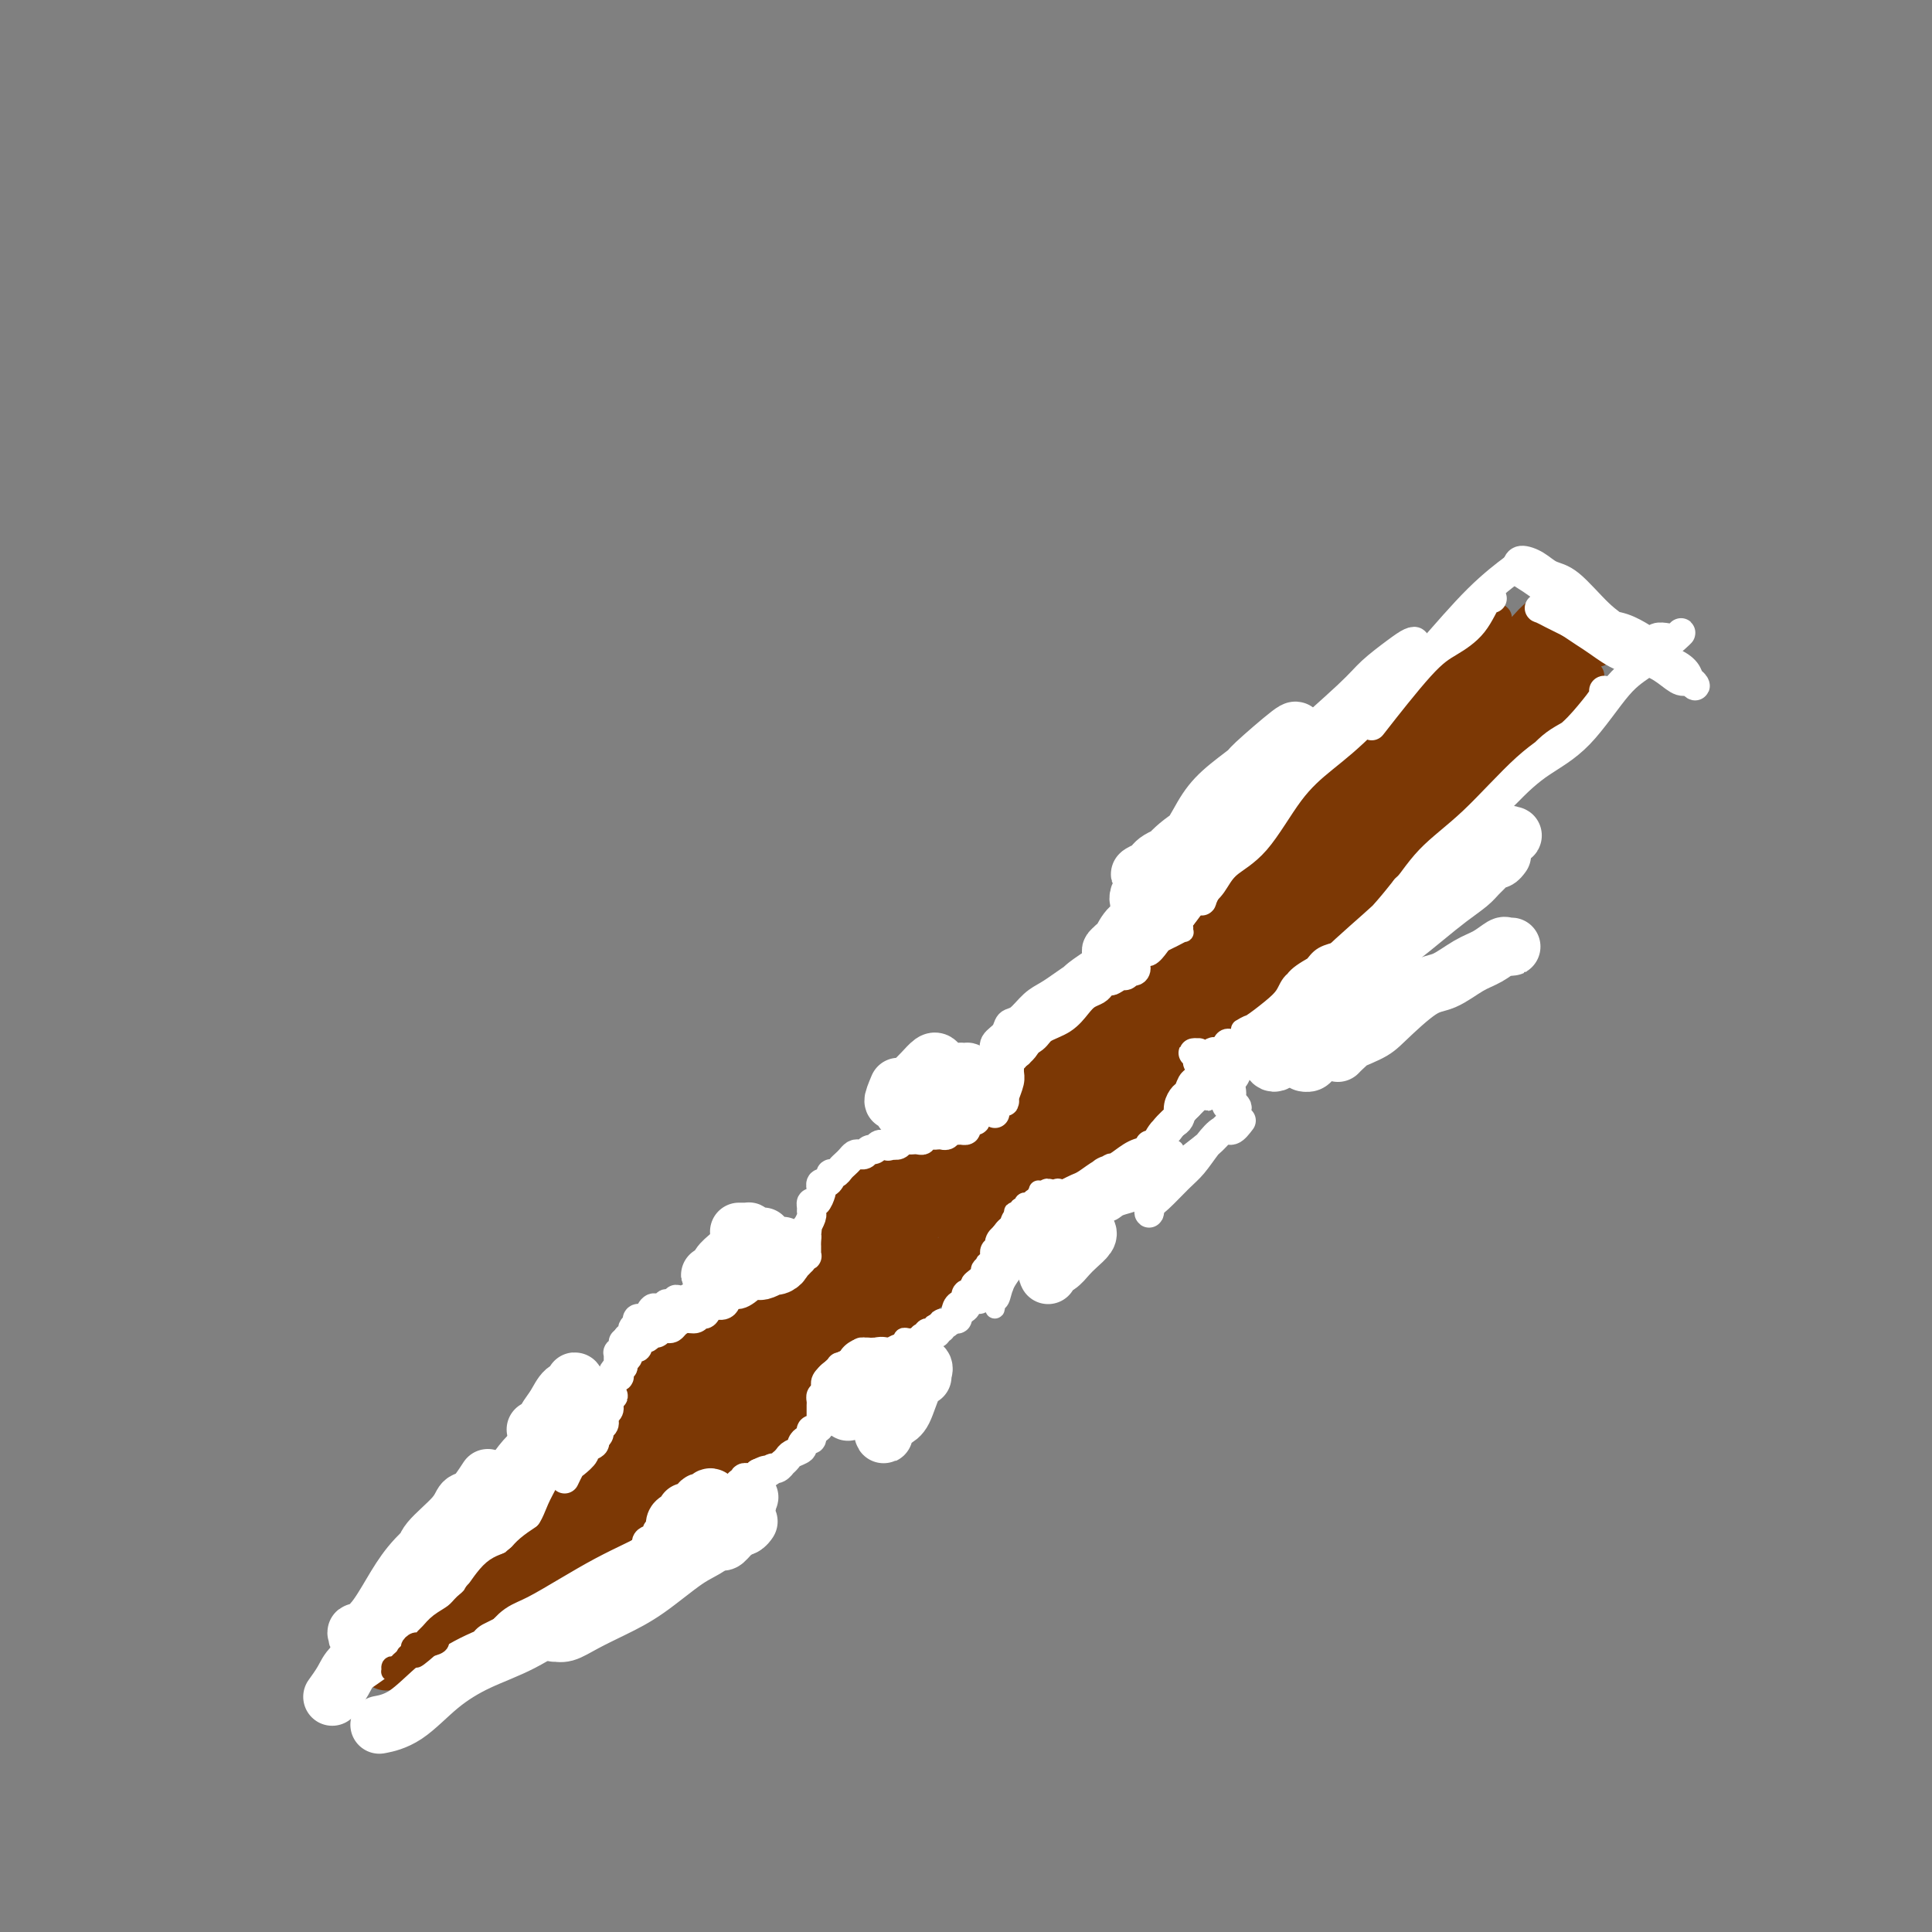 <svg viewBox='0 0 400 400' version='1.1' xmlns='http://www.w3.org/2000/svg' xmlns:xlink='http://www.w3.org/1999/xlink'><rect x="0" y="0" width="400" height="400" fill="#808080" stroke="none"/><g fill='none' stroke='#7C3805' stroke-width='12' stroke-linecap='round' stroke-linejoin='round'><path d='M112,311c0.228,-0.809 0.456,-1.618 1,-2c0.544,-0.382 1.404,-0.336 2,-1c0.596,-0.664 0.929,-2.036 2,-3c1.071,-0.964 2.882,-1.520 4,-2c1.118,-0.480 1.544,-0.886 2,-1c0.456,-0.114 0.941,0.062 1,0c0.059,-0.062 -0.308,-0.364 -1,0c-0.692,0.364 -1.709,1.394 -3,2c-1.291,0.606 -2.857,0.787 -4,2c-1.143,1.213 -1.864,3.456 -3,5c-1.136,1.544 -2.686,2.388 -5,4c-2.314,1.612 -5.391,3.991 -8,6c-2.609,2.009 -4.750,3.647 -7,6c-2.250,2.353 -4.608,5.421 -6,7c-1.392,1.579 -1.819,1.668 -2,2c-0.181,0.332 -0.118,0.907 0,1c0.118,0.093 0.291,-0.294 1,-1c0.709,-0.706 1.953,-1.730 3,-3c1.047,-1.270 1.896,-2.785 4,-5c2.104,-2.215 5.462,-5.130 8,-7c2.538,-1.870 4.255,-2.695 6,-4c1.745,-1.305 3.516,-3.092 6,-6c2.484,-2.908 5.679,-6.939 8,-9c2.321,-2.061 3.766,-2.153 5,-3c1.234,-0.847 2.256,-2.449 3,-3c0.744,-0.551 1.208,-0.052 1,0c-0.208,0.052 -1.090,-0.342 -2,0c-0.910,0.342 -1.849,1.420 -4,3c-2.151,1.580 -5.515,3.661 -8,6c-2.485,2.339 -4.092,4.938 -6,7c-1.908,2.062 -4.117,3.589 -6,5c-1.883,1.411 -3.442,2.705 -5,4'/><path d='M99,321c-4.889,4.111 -2.111,1.889 -1,1c1.111,-0.889 0.556,-0.444 0,0'/><path d='M115,309c0.266,-0.161 0.533,-0.323 1,-1c0.467,-0.677 1.135,-1.870 2,-3c0.865,-1.130 1.927,-2.198 3,-3c1.073,-0.802 2.155,-1.337 3,-2c0.845,-0.663 1.451,-1.454 2,-2c0.549,-0.546 1.040,-0.848 1,-1c-0.040,-0.152 -0.611,-0.154 -1,0c-0.389,0.154 -0.595,0.464 -1,1c-0.405,0.536 -1.008,1.297 -2,2c-0.992,0.703 -2.372,1.347 -3,2c-0.628,0.653 -0.504,1.314 -1,2c-0.496,0.686 -1.612,1.395 -2,2c-0.388,0.605 -0.047,1.105 0,1c0.047,-0.105 -0.198,-0.817 0,-1c0.198,-0.183 0.840,0.162 1,0c0.160,-0.162 -0.163,-0.832 0,-1c0.163,-0.168 0.812,0.166 1,0c0.188,-0.166 -0.085,-0.831 0,-1c0.085,-0.169 0.530,0.157 1,0c0.470,-0.157 0.966,-0.796 1,-1c0.034,-0.204 -0.394,0.028 0,0c0.394,-0.028 1.611,-0.317 2,-1c0.389,-0.683 -0.051,-1.759 0,-2c0.051,-0.241 0.592,0.352 1,0c0.408,-0.352 0.684,-1.648 1,-2c0.316,-0.352 0.672,0.242 1,0c0.328,-0.242 0.626,-1.319 1,-2c0.374,-0.681 0.822,-0.966 1,-1c0.178,-0.034 0.086,0.183 0,0c-0.086,-0.183 -0.168,-0.767 0,-1c0.168,-0.233 0.584,-0.117 1,0'/><path d='M129,294c2.393,-2.255 1.376,-0.393 1,0c-0.376,0.393 -0.111,-0.683 0,-1c0.111,-0.317 0.067,0.126 0,0c-0.067,-0.126 -0.158,-0.821 0,-1c0.158,-0.179 0.564,0.159 1,0c0.436,-0.159 0.900,-0.816 1,-1c0.100,-0.184 -0.166,0.106 0,0c0.166,-0.106 0.763,-0.609 1,-1c0.237,-0.391 0.115,-0.672 0,-1c-0.115,-0.328 -0.223,-0.704 0,-1c0.223,-0.296 0.777,-0.512 1,-1c0.223,-0.488 0.116,-1.246 0,-2c-0.116,-0.754 -0.241,-1.502 0,-2c0.241,-0.498 0.848,-0.746 1,-1c0.152,-0.254 -0.150,-0.516 0,-1c0.150,-0.484 0.751,-1.191 1,-2c0.249,-0.809 0.147,-1.719 0,-2c-0.147,-0.281 -0.337,0.068 0,0c0.337,-0.068 1.203,-0.554 2,-1c0.797,-0.446 1.527,-0.851 2,-1c0.473,-0.149 0.690,-0.040 1,0c0.310,0.040 0.712,0.011 1,0c0.288,-0.011 0.463,-0.003 1,0c0.537,0.003 1.435,0.002 2,0c0.565,-0.002 0.798,-0.006 1,0c0.202,0.006 0.374,0.022 1,0c0.626,-0.022 1.707,-0.083 2,0c0.293,0.083 -0.202,0.309 0,0c0.202,-0.309 1.101,-1.155 2,-2'/><path d='M151,273c2.211,-0.438 1.240,-0.032 1,0c-0.240,0.032 0.252,-0.310 1,-1c0.748,-0.690 1.751,-1.729 2,-2c0.249,-0.271 -0.257,0.227 0,0c0.257,-0.227 1.276,-1.178 2,-2c0.724,-0.822 1.154,-1.516 2,-2c0.846,-0.484 2.108,-0.757 3,-1c0.892,-0.243 1.414,-0.457 2,-1c0.586,-0.543 1.235,-1.415 2,-2c0.765,-0.585 1.647,-0.881 2,-1c0.353,-0.119 0.176,-0.059 0,0'/><path d='M155,272c0.296,-0.545 0.592,-1.090 1,-2c0.408,-0.910 0.929,-2.185 2,-3c1.071,-0.815 2.692,-1.170 4,-2c1.308,-0.830 2.302,-2.135 3,-3c0.698,-0.865 1.098,-1.290 2,-2c0.902,-0.710 2.305,-1.704 3,-2c0.695,-0.296 0.680,0.106 1,0c0.320,-0.106 0.973,-0.720 1,-1c0.027,-0.280 -0.573,-0.227 -1,0c-0.427,0.227 -0.679,0.629 -1,1c-0.321,0.371 -0.709,0.713 -1,1c-0.291,0.287 -0.485,0.519 -1,1c-0.515,0.481 -1.352,1.212 -2,2c-0.648,0.788 -1.109,1.634 -1,2c0.109,0.366 0.788,0.254 1,0c0.212,-0.254 -0.041,-0.649 0,-1c0.041,-0.351 0.378,-0.657 1,-1c0.622,-0.343 1.529,-0.723 2,-1c0.471,-0.277 0.504,-0.452 1,-1c0.496,-0.548 1.453,-1.470 2,-2c0.547,-0.530 0.682,-0.668 1,-1c0.318,-0.332 0.817,-0.859 1,-1c0.183,-0.141 0.049,0.104 0,0c-0.049,-0.104 -0.013,-0.556 0,-1c0.013,-0.444 0.002,-0.881 0,-1c-0.002,-0.119 0.006,0.081 0,0c-0.006,-0.081 -0.027,-0.442 0,-1c0.027,-0.558 0.100,-1.315 0,-2c-0.100,-0.685 -0.373,-1.300 0,-2c0.373,-0.700 1.392,-1.486 2,-2c0.608,-0.514 0.804,-0.757 1,-1'/><path d='M177,246c0.566,-1.729 0.480,-1.052 1,-1c0.520,0.052 1.646,-0.522 2,-1c0.354,-0.478 -0.065,-0.860 0,-1c0.065,-0.140 0.614,-0.037 1,0c0.386,0.037 0.610,0.010 1,0c0.390,-0.010 0.945,-0.003 1,0c0.055,0.003 -0.389,0.002 0,0c0.389,-0.002 1.610,-0.003 2,0c0.390,0.003 -0.051,0.011 0,0c0.051,-0.011 0.596,-0.041 1,0c0.404,0.041 0.669,0.155 1,0c0.331,-0.155 0.728,-0.578 1,-1c0.272,-0.422 0.419,-0.845 1,-1c0.581,-0.155 1.594,-0.044 2,0c0.406,0.044 0.203,0.022 0,0'/><path d='M190,239c-0.505,0.001 -1.009,0.002 -1,0c0.009,-0.002 0.532,-0.008 1,0c0.468,0.008 0.880,0.031 1,0c0.120,-0.031 -0.053,-0.116 0,0c0.053,0.116 0.333,0.435 1,0c0.667,-0.435 1.723,-1.622 2,-2c0.277,-0.378 -0.224,0.052 0,0c0.224,-0.052 1.174,-0.587 2,-1c0.826,-0.413 1.527,-0.703 2,-1c0.473,-0.297 0.718,-0.602 1,-1c0.282,-0.398 0.601,-0.889 1,-1c0.399,-0.111 0.880,0.160 1,0c0.120,-0.160 -0.119,-0.750 0,-1c0.119,-0.250 0.595,-0.160 1,0c0.405,0.160 0.737,0.391 1,0c0.263,-0.391 0.455,-1.405 1,-2c0.545,-0.595 1.441,-0.772 2,-1c0.559,-0.228 0.779,-0.509 1,-1c0.221,-0.491 0.441,-1.193 1,-2c0.559,-0.807 1.456,-1.718 2,-2c0.544,-0.282 0.734,0.065 1,0c0.266,-0.065 0.606,-0.543 1,-1c0.394,-0.457 0.841,-0.894 1,-1c0.159,-0.106 0.028,0.117 0,0c-0.028,-0.117 0.045,-0.575 0,-1c-0.045,-0.425 -0.209,-0.816 0,-1c0.209,-0.184 0.791,-0.160 1,0c0.209,0.160 0.046,0.455 0,0c-0.046,-0.455 0.026,-1.661 0,-2c-0.026,-0.339 -0.150,0.189 0,0c0.150,-0.189 0.575,-1.094 1,-2'/><path d='M215,216c1.804,-2.648 0.315,-1.269 0,-1c-0.315,0.269 0.544,-0.571 1,-1c0.456,-0.429 0.508,-0.446 1,-1c0.492,-0.554 1.423,-1.646 2,-2c0.577,-0.354 0.799,0.031 1,0c0.201,-0.031 0.382,-0.477 1,-1c0.618,-0.523 1.675,-1.122 2,-1c0.325,0.122 -0.081,0.965 0,1c0.081,0.035 0.649,-0.737 1,-1c0.351,-0.263 0.486,-0.018 1,0c0.514,0.018 1.406,-0.191 2,0c0.594,0.191 0.891,0.782 1,1c0.109,0.218 0.031,0.062 0,0c-0.031,-0.062 -0.016,-0.031 0,0'/><path d='M227,209c1.588,-1.740 3.176,-3.480 4,-4c0.824,-0.520 0.884,0.182 1,0c0.116,-0.182 0.290,-1.246 1,-2c0.710,-0.754 1.958,-1.198 3,-2c1.042,-0.802 1.880,-1.963 3,-3c1.120,-1.037 2.523,-1.952 4,-3c1.477,-1.048 3.028,-2.230 4,-3c0.972,-0.770 1.365,-1.128 2,-2c0.635,-0.872 1.513,-2.258 2,-3c0.487,-0.742 0.582,-0.839 1,-1c0.418,-0.161 1.159,-0.386 1,0c-0.159,0.386 -1.218,1.382 -2,2c-0.782,0.618 -1.287,0.859 -2,2c-0.713,1.141 -1.632,3.183 -2,4c-0.368,0.817 -0.184,0.408 0,0'/><path d='M251,190c2.097,-2.198 4.194,-4.397 6,-6c1.806,-1.603 3.321,-2.612 5,-4c1.679,-1.388 3.522,-3.156 5,-4c1.478,-0.844 2.590,-0.766 3,-1c0.410,-0.234 0.117,-0.781 0,-1c-0.117,-0.219 -0.059,-0.109 0,0'/><path d='M264,177c0.789,-0.925 1.578,-1.851 2,-2c0.422,-0.149 0.476,0.478 1,0c0.524,-0.478 1.517,-2.061 2,-3c0.483,-0.939 0.456,-1.234 1,-2c0.544,-0.766 1.659,-2.002 2,-3c0.341,-0.998 -0.091,-1.759 0,-2c0.091,-0.241 0.705,0.039 1,0c0.295,-0.039 0.272,-0.395 0,0c-0.272,0.395 -0.792,1.541 -1,2c-0.208,0.459 -0.104,0.229 0,0'/><path d='M245,192c-0.038,-0.164 -0.076,-0.327 1,-2c1.076,-1.673 3.265,-4.855 5,-7c1.735,-2.145 3.016,-3.252 4,-4c0.984,-0.748 1.672,-1.136 3,-2c1.328,-0.864 3.295,-2.202 4,-3c0.705,-0.798 0.147,-1.055 0,-1c-0.147,0.055 0.116,0.421 0,1c-0.116,0.579 -0.610,1.370 -2,2c-1.390,0.630 -3.676,1.100 -5,2c-1.324,0.900 -1.684,2.231 -3,4c-1.316,1.769 -3.586,3.975 -5,6c-1.414,2.025 -1.972,3.867 -3,5c-1.028,1.133 -2.525,1.555 -4,3c-1.475,1.445 -2.926,3.911 -4,5c-1.074,1.089 -1.769,0.799 -2,1c-0.231,0.201 0.003,0.893 0,1c-0.003,0.107 -0.244,-0.370 0,-1c0.244,-0.630 0.974,-1.412 2,-2c1.026,-0.588 2.347,-0.984 4,-2c1.653,-1.016 3.639,-2.654 5,-4c1.361,-1.346 2.096,-2.399 3,-4c0.904,-1.601 1.978,-3.751 4,-6c2.022,-2.249 4.991,-4.599 7,-6c2.009,-1.401 3.057,-1.854 4,-3c0.943,-1.146 1.783,-2.987 3,-4c1.217,-1.013 2.813,-1.200 4,-2c1.187,-0.800 1.964,-2.214 3,-3c1.036,-0.786 2.329,-0.943 3,-1c0.671,-0.057 0.719,-0.015 1,0c0.281,0.015 0.795,0.004 1,0c0.205,-0.004 0.103,-0.002 0,0'/><path d='M277,165c0.365,-0.106 0.731,-0.213 1,0c0.269,0.213 0.443,0.744 1,1c0.557,0.256 1.497,0.236 2,1c0.503,0.764 0.569,2.311 1,3c0.431,0.689 1.226,0.521 2,1c0.774,0.479 1.528,1.606 2,2c0.472,0.394 0.663,0.054 1,0c0.337,-0.054 0.822,0.178 1,0c0.178,-0.178 0.051,-0.765 0,-1c-0.051,-0.235 -0.025,-0.117 0,0'/><path d='M281,170c-1.078,-0.120 -2.157,-0.241 -2,0c0.157,0.241 1.548,0.843 2,1c0.452,0.157 -0.037,-0.130 0,0c0.037,0.130 0.598,0.676 1,1c0.402,0.324 0.644,0.427 1,1c0.356,0.573 0.827,1.616 1,2c0.173,0.384 0.050,0.110 0,0c-0.050,-0.110 -0.025,-0.055 0,0'/><path d='M285,177c0.151,-0.107 0.302,-0.214 0,0c-0.302,0.214 -1.058,0.751 -2,2c-0.942,1.249 -2.069,3.212 -3,5c-0.931,1.788 -1.665,3.401 -3,5c-1.335,1.599 -3.272,3.185 -5,5c-1.728,1.815 -3.247,3.857 -4,5c-0.753,1.143 -0.741,1.385 -1,2c-0.259,0.615 -0.788,1.604 -1,2c-0.212,0.396 -0.106,0.198 0,0'/><path d='M281,180c1.024,-0.158 2.047,-0.317 2,0c-0.047,0.317 -1.165,1.108 -2,2c-0.835,0.892 -1.387,1.885 -2,3c-0.613,1.115 -1.288,2.350 -3,4c-1.712,1.650 -4.461,3.713 -6,5c-1.539,1.287 -1.868,1.796 -2,2c-0.132,0.204 -0.066,0.102 0,0'/><path d='M275,187c-2.029,2.018 -4.059,4.036 -5,5c-0.941,0.964 -0.795,0.874 -2,2c-1.205,1.126 -3.763,3.467 -6,5c-2.237,1.533 -4.155,2.257 -6,4c-1.845,1.743 -3.619,4.506 -5,6c-1.381,1.494 -2.370,1.720 -3,2c-0.630,0.280 -0.900,0.614 -1,1c-0.100,0.386 -0.028,0.825 0,1c0.028,0.175 0.014,0.088 0,0'/><path d='M290,175c-0.409,-0.119 -0.818,-0.237 -1,0c-0.182,0.237 -0.136,0.830 0,1c0.136,0.170 0.361,-0.083 0,0c-0.361,0.083 -1.310,0.500 -2,1c-0.690,0.500 -1.121,1.081 -2,2c-0.879,0.919 -2.206,2.175 -4,4c-1.794,1.825 -4.053,4.219 -6,6c-1.947,1.781 -3.580,2.948 -5,4c-1.420,1.052 -2.625,1.990 -4,3c-1.375,1.010 -2.919,2.093 -4,3c-1.081,0.907 -1.699,1.637 -2,2c-0.301,0.363 -0.287,0.357 0,0c0.287,-0.357 0.845,-1.067 2,-2c1.155,-0.933 2.908,-2.088 4,-3c1.092,-0.912 1.525,-1.579 3,-3c1.475,-1.421 3.994,-3.596 6,-5c2.006,-1.404 3.501,-2.037 5,-3c1.499,-0.963 3.004,-2.256 4,-3c0.996,-0.744 1.485,-0.938 2,-1c0.515,-0.062 1.056,0.009 1,0c-0.056,-0.009 -0.708,-0.097 -2,1c-1.292,1.097 -3.226,3.380 -5,5c-1.774,1.620 -3.390,2.576 -5,4c-1.610,1.424 -3.213,3.315 -5,5c-1.787,1.685 -3.756,3.163 -6,5c-2.244,1.837 -4.761,4.032 -7,6c-2.239,1.968 -4.199,3.710 -6,5c-1.801,1.290 -3.441,2.129 -4,3c-0.559,0.871 -0.035,1.773 0,2c0.035,0.227 -0.419,-0.221 0,-1c0.419,-0.779 1.709,-1.890 3,-3'/><path d='M250,213c0.862,-0.772 1.518,-1.702 3,-3c1.482,-1.298 3.792,-2.964 6,-5c2.208,-2.036 4.315,-4.441 6,-6c1.685,-1.559 2.947,-2.271 4,-3c1.053,-0.729 1.897,-1.473 3,-2c1.103,-0.527 2.464,-0.835 3,-1c0.536,-0.165 0.245,-0.185 0,0c-0.245,0.185 -0.446,0.576 -1,1c-0.554,0.424 -1.462,0.880 -3,2c-1.538,1.120 -3.707,2.903 -5,4c-1.293,1.097 -1.711,1.507 -4,3c-2.289,1.493 -6.451,4.070 -9,6c-2.549,1.930 -3.486,3.212 -4,4c-0.514,0.788 -0.604,1.082 -1,1c-0.396,-0.082 -1.099,-0.541 -1,-1c0.099,-0.459 1.000,-0.917 2,-2c1.000,-1.083 2.099,-2.791 4,-5c1.901,-2.209 4.603,-4.920 7,-7c2.397,-2.080 4.489,-3.530 6,-5c1.511,-1.470 2.442,-2.961 4,-5c1.558,-2.039 3.744,-4.626 5,-6c1.256,-1.374 1.580,-1.536 2,-2c0.420,-0.464 0.934,-1.230 0,-1c-0.934,0.230 -3.316,1.457 -5,3c-1.684,1.543 -2.671,3.403 -4,5c-1.329,1.597 -3.002,2.930 -6,5c-2.998,2.070 -7.323,4.875 -10,7c-2.677,2.125 -3.707,3.570 -5,5c-1.293,1.430 -2.848,2.847 -4,4c-1.152,1.153 -1.901,2.044 -2,2c-0.099,-0.044 0.450,-1.022 1,-2'/><path d='M242,209c-4.549,3.560 1.577,-1.541 5,-5c3.423,-3.459 4.142,-5.276 6,-7c1.858,-1.724 4.854,-3.354 7,-5c2.146,-1.646 3.443,-3.309 5,-5c1.557,-1.691 3.374,-3.412 4,-4c0.626,-0.588 0.059,-0.043 -1,1c-1.059,1.043 -2.612,2.586 -4,4c-1.388,1.414 -2.610,2.701 -4,4c-1.390,1.299 -2.947,2.612 -5,4c-2.053,1.388 -4.600,2.853 -6,4c-1.400,1.147 -1.651,1.978 -2,3c-0.349,1.022 -0.796,2.237 -1,3c-0.204,0.763 -0.166,1.076 0,1c0.166,-0.076 0.461,-0.539 1,-1c0.539,-0.461 1.323,-0.920 2,-1c0.677,-0.080 1.246,0.220 2,0c0.754,-0.220 1.691,-0.961 2,-1c0.309,-0.039 -0.010,0.622 0,1c0.010,0.378 0.350,0.473 0,1c-0.350,0.527 -1.389,1.486 -2,2c-0.611,0.514 -0.794,0.583 -1,1c-0.206,0.417 -0.433,1.184 -1,2c-0.567,0.816 -1.472,1.683 -2,2c-0.528,0.317 -0.677,0.085 -1,0c-0.323,-0.085 -0.818,-0.023 -1,0c-0.182,0.023 -0.049,0.006 0,0c0.049,-0.006 0.014,-0.002 0,0c-0.014,0.002 -0.007,0.001 0,0'/><path d='M245,213c-1.039,1.202 0.362,-0.292 1,-1c0.638,-0.708 0.513,-0.630 1,-1c0.487,-0.370 1.585,-1.190 2,-2c0.415,-0.810 0.147,-1.611 0,-2c-0.147,-0.389 -0.172,-0.365 0,0c0.172,0.365 0.540,1.071 0,2c-0.540,0.929 -1.987,2.081 -3,3c-1.013,0.919 -1.592,1.605 -2,2c-0.408,0.395 -0.646,0.498 -1,1c-0.354,0.502 -0.824,1.404 -1,2c-0.176,0.596 -0.057,0.888 0,1c0.057,0.112 0.051,0.044 0,0c-0.051,-0.044 -0.147,-0.064 0,0c0.147,0.064 0.537,0.212 1,0c0.463,-0.212 1.000,-0.785 1,-1c0.000,-0.215 -0.536,-0.071 -1,0c-0.464,0.071 -0.856,0.071 -1,0c-0.144,-0.071 -0.038,-0.212 0,0c0.038,0.212 0.010,0.779 0,1c-0.010,0.221 -0.003,0.097 0,0c0.003,-0.097 0.002,-0.167 0,0c-0.002,0.167 -0.004,0.571 0,1c0.004,0.429 0.015,0.884 0,1c-0.015,0.116 -0.057,-0.106 0,0c0.057,0.106 0.211,0.539 0,1c-0.211,0.461 -0.789,0.948 -1,1c-0.211,0.052 -0.057,-0.332 0,0c0.057,0.332 0.016,1.381 0,2c-0.016,0.619 -0.008,0.810 0,1'/><path d='M241,225c-0.030,1.355 0.397,0.744 0,1c-0.397,0.256 -1.616,1.379 -2,2c-0.384,0.621 0.066,0.741 0,1c-0.066,0.259 -0.648,0.657 -1,1c-0.352,0.343 -0.474,0.632 -1,1c-0.526,0.368 -1.455,0.816 -2,1c-0.545,0.184 -0.706,0.106 -1,0c-0.294,-0.106 -0.723,-0.240 -1,0c-0.277,0.240 -0.404,0.853 -1,1c-0.596,0.147 -1.663,-0.170 -2,0c-0.337,0.170 0.054,0.829 0,1c-0.054,0.171 -0.553,-0.146 -1,0c-0.447,0.146 -0.842,0.756 -1,1c-0.158,0.244 -0.079,0.122 0,0'/><path d='M233,230c-0.774,0.772 -1.548,1.543 -2,2c-0.452,0.457 -0.581,0.598 -1,1c-0.419,0.402 -1.129,1.064 -2,2c-0.871,0.936 -1.904,2.145 -3,3c-1.096,0.855 -2.257,1.355 -3,2c-0.743,0.645 -1.069,1.435 -2,2c-0.931,0.565 -2.468,0.905 -3,1c-0.532,0.095 -0.059,-0.054 0,0c0.059,0.054 -0.297,0.312 0,0c0.297,-0.312 1.247,-1.194 2,-2c0.753,-0.806 1.311,-1.537 2,-2c0.689,-0.463 1.511,-0.658 2,-1c0.489,-0.342 0.644,-0.832 1,-1c0.356,-0.168 0.912,-0.013 1,0c0.088,0.013 -0.291,-0.117 -1,0c-0.709,0.117 -1.747,0.479 -3,1c-1.253,0.521 -2.720,1.200 -4,2c-1.280,0.800 -2.372,1.722 -4,3c-1.628,1.278 -3.792,2.914 -5,4c-1.208,1.086 -1.460,1.623 -2,2c-0.540,0.377 -1.367,0.593 -2,1c-0.633,0.407 -1.071,1.006 -1,1c0.071,-0.006 0.653,-0.617 1,-1c0.347,-0.383 0.461,-0.538 1,-1c0.539,-0.462 1.504,-1.231 2,-2c0.496,-0.769 0.523,-1.538 1,-2c0.477,-0.462 1.404,-0.615 2,-1c0.596,-0.385 0.861,-1.000 1,-1c0.139,-0.000 0.153,0.615 0,1c-0.153,0.385 -0.472,0.538 -1,1c-0.528,0.462 -1.264,1.231 -2,2'/><path d='M208,247c-0.652,0.809 -1.281,1.332 -2,2c-0.719,0.668 -1.528,1.481 -2,2c-0.472,0.519 -0.606,0.742 -1,1c-0.394,0.258 -1.047,0.549 -1,1c0.047,0.451 0.793,1.062 1,1c0.207,-0.062 -0.126,-0.799 0,-1c0.126,-0.201 0.709,0.132 1,0c0.291,-0.132 0.288,-0.729 0,-1c-0.288,-0.271 -0.861,-0.216 -1,0c-0.139,0.216 0.155,0.593 0,1c-0.155,0.407 -0.760,0.845 -1,1c-0.240,0.155 -0.113,0.026 0,0c0.113,-0.026 0.214,0.049 0,0c-0.214,-0.049 -0.742,-0.224 -1,0c-0.258,0.224 -0.245,0.848 0,1c0.245,0.152 0.722,-0.166 1,0c0.278,0.166 0.356,0.818 0,1c-0.356,0.182 -1.147,-0.106 -1,0c0.147,0.106 1.232,0.605 1,1c-0.232,0.395 -1.781,0.684 -2,1c-0.219,0.316 0.892,0.658 1,1c0.108,0.342 -0.786,0.683 -1,1c-0.214,0.317 0.252,0.610 0,1c-0.252,0.390 -1.222,0.878 -2,1c-0.778,0.122 -1.363,-0.122 -2,0c-0.637,0.122 -1.325,0.610 -2,1c-0.675,0.390 -1.336,0.683 -2,1c-0.664,0.317 -1.332,0.659 -2,1'/><path d='M190,265c-1.774,0.635 -1.208,0.223 -1,0c0.208,-0.223 0.059,-0.256 0,0c-0.059,0.256 -0.026,0.801 0,1c0.026,0.199 0.046,0.053 0,0c-0.046,-0.053 -0.157,-0.014 0,0c0.157,0.014 0.581,0.004 1,0c0.419,-0.004 0.834,-0.001 1,0c0.166,0.001 0.083,0.001 0,0'/><path d='M191,265c0.089,-0.120 0.179,-0.240 0,0c-0.179,0.240 -0.625,0.841 -1,1c-0.375,0.159 -0.679,-0.123 -1,0c-0.321,0.123 -0.661,0.649 -1,1c-0.339,0.351 -0.679,0.525 -1,1c-0.321,0.475 -0.623,1.251 -1,2c-0.377,0.749 -0.830,1.470 -1,2c-0.170,0.530 -0.056,0.868 0,1c0.056,0.132 0.053,0.059 0,0c-0.053,-0.059 -0.157,-0.103 0,0c0.157,0.103 0.576,0.355 1,0c0.424,-0.355 0.852,-1.316 1,-2c0.148,-0.684 0.016,-1.093 0,-1c-0.016,0.093 0.083,0.686 0,1c-0.083,0.314 -0.347,0.349 -1,1c-0.653,0.651 -1.696,1.919 -3,3c-1.304,1.081 -2.871,1.974 -4,3c-1.129,1.026 -1.821,2.186 -3,3c-1.179,0.814 -2.845,1.284 -4,2c-1.155,0.716 -1.799,1.679 -2,2c-0.201,0.321 0.040,0.001 0,0c-0.040,-0.001 -0.362,0.316 0,0c0.362,-0.316 1.409,-1.266 2,-2c0.591,-0.734 0.727,-1.252 1,-2c0.273,-0.748 0.684,-1.725 1,-2c0.316,-0.275 0.539,0.153 1,0c0.461,-0.153 1.161,-0.886 1,-1c-0.161,-0.114 -1.181,0.392 -2,1c-0.819,0.608 -1.436,1.318 -2,2c-0.564,0.682 -1.075,1.338 -2,2c-0.925,0.662 -2.264,1.332 -3,2c-0.736,0.668 -0.868,1.334 -1,2'/><path d='M166,287c-4.371,3.662 -2.797,1.818 -2,1c0.797,-0.818 0.819,-0.611 1,-1c0.181,-0.389 0.522,-1.376 1,-2c0.478,-0.624 1.091,-0.887 2,-2c0.909,-1.113 2.112,-3.076 3,-4c0.888,-0.924 1.462,-0.808 2,-1c0.538,-0.192 1.040,-0.693 1,-1c-0.040,-0.307 -0.621,-0.421 -1,0c-0.379,0.421 -0.558,1.376 -1,2c-0.442,0.624 -1.149,0.917 -2,2c-0.851,1.083 -1.845,2.956 -3,4c-1.155,1.044 -2.472,1.261 -3,2c-0.528,0.739 -0.267,2.002 -1,3c-0.733,0.998 -2.459,1.733 -3,2c-0.541,0.267 0.104,0.068 0,0c-0.104,-0.068 -0.956,-0.005 -1,0c-0.044,0.005 0.720,-0.047 1,0c0.280,0.047 0.076,0.195 0,0c-0.076,-0.195 -0.025,-0.731 0,-1c0.025,-0.269 0.025,-0.269 0,0c-0.025,0.269 -0.073,0.807 0,1c0.073,0.193 0.269,0.040 0,0c-0.269,-0.040 -1.003,0.034 -1,0c0.003,-0.034 0.743,-0.174 1,0c0.257,0.174 0.031,0.662 0,1c-0.031,0.338 0.134,0.525 0,1c-0.134,0.475 -0.567,1.237 -1,2'/><path d='M159,296c-2.737,3.118 -2.081,1.413 -2,1c0.081,-0.413 -0.415,0.468 -1,1c-0.585,0.532 -1.260,0.717 -2,1c-0.740,0.283 -1.546,0.663 -2,1c-0.454,0.337 -0.556,0.630 -1,1c-0.444,0.370 -1.229,0.817 -2,1c-0.771,0.183 -1.528,0.102 -2,0c-0.472,-0.102 -0.659,-0.223 -1,0c-0.341,0.223 -0.837,0.792 -1,1c-0.163,0.208 0.008,0.056 0,0c-0.008,-0.056 -0.194,-0.015 0,0c0.194,0.015 0.770,0.004 1,0c0.230,-0.004 0.115,-0.002 0,0'/><path d='M148,303c-1.027,1.036 -2.055,2.072 -3,3c-0.945,0.928 -1.808,1.747 -3,3c-1.192,1.253 -2.712,2.938 -4,4c-1.288,1.062 -2.345,1.500 -3,2c-0.655,0.500 -0.907,1.062 -1,1c-0.093,-0.062 -0.025,-0.747 0,-1c0.025,-0.253 0.007,-0.072 0,0c-0.007,0.072 -0.004,0.036 0,0'/><path d='M143,304c-0.331,0.299 -0.661,0.597 -1,1c-0.339,0.403 -0.685,0.910 -2,2c-1.315,1.090 -3.599,2.761 -5,4c-1.401,1.239 -1.918,2.045 -3,3c-1.082,0.955 -2.729,2.057 -4,3c-1.271,0.943 -2.165,1.726 -3,2c-0.835,0.274 -1.611,0.040 -2,0c-0.389,-0.040 -0.389,0.116 0,0c0.389,-0.116 1.169,-0.503 2,-1c0.831,-0.497 1.713,-1.105 3,-2c1.287,-0.895 2.980,-2.076 4,-3c1.020,-0.924 1.367,-1.590 2,-2c0.633,-0.410 1.551,-0.564 2,-1c0.449,-0.436 0.430,-1.156 0,-1c-0.430,0.156 -1.272,1.186 -2,2c-0.728,0.814 -1.342,1.412 -2,2c-0.658,0.588 -1.359,1.168 -3,2c-1.641,0.832 -4.222,1.917 -6,3c-1.778,1.083 -2.753,2.165 -4,3c-1.247,0.835 -2.767,1.421 -4,2c-1.233,0.579 -2.181,1.149 -3,2c-0.819,0.851 -1.511,1.984 -2,3c-0.489,1.016 -0.777,1.916 -1,2c-0.223,0.084 -0.381,-0.649 0,-1c0.381,-0.351 1.303,-0.320 2,-1c0.697,-0.680 1.170,-2.070 2,-3c0.830,-0.930 2.018,-1.398 3,-2c0.982,-0.602 1.758,-1.337 3,-2c1.242,-0.663 2.950,-1.256 4,-2c1.050,-0.744 1.443,-1.641 2,-2c0.557,-0.359 1.279,-0.179 2,0'/><path d='M127,317c2.407,-1.675 -0.074,-0.362 -1,0c-0.926,0.362 -0.295,-0.229 -1,0c-0.705,0.229 -2.745,1.276 -4,2c-1.255,0.724 -1.726,1.124 -3,2c-1.274,0.876 -3.353,2.227 -5,3c-1.647,0.773 -2.863,0.966 -4,2c-1.137,1.034 -2.194,2.907 -4,4c-1.806,1.093 -4.362,1.404 -6,2c-1.638,0.596 -2.360,1.477 -3,2c-0.640,0.523 -1.198,0.687 -2,1c-0.802,0.313 -1.846,0.774 -2,1c-0.154,0.226 0.584,0.216 1,0c0.416,-0.216 0.509,-0.638 1,-1c0.491,-0.362 1.378,-0.665 2,-1c0.622,-0.335 0.979,-0.703 2,-1c1.021,-0.297 2.705,-0.524 4,-1c1.295,-0.476 2.201,-1.200 3,-2c0.799,-0.800 1.491,-1.676 2,-2c0.509,-0.324 0.835,-0.095 1,0c0.165,0.095 0.168,0.057 0,0c-0.168,-0.057 -0.506,-0.133 -1,0c-0.494,0.133 -1.144,0.474 -2,1c-0.856,0.526 -1.918,1.237 -3,2c-1.082,0.763 -2.185,1.577 -3,2c-0.815,0.423 -1.344,0.453 -2,1c-0.656,0.547 -1.441,1.611 -2,2c-0.559,0.389 -0.892,0.104 -1,0c-0.108,-0.104 0.009,-0.028 0,0c-0.009,0.028 -0.146,0.008 0,0c0.146,-0.008 0.573,-0.004 1,0'/><path d='M95,336c-1.898,1.283 -0.642,0.492 0,0c0.642,-0.492 0.670,-0.683 1,-1c0.330,-0.317 0.963,-0.760 2,-1c1.037,-0.240 2.478,-0.276 4,-1c1.522,-0.724 3.124,-2.134 4,-3c0.876,-0.866 1.026,-1.186 2,-2c0.974,-0.814 2.772,-2.122 4,-3c1.228,-0.878 1.884,-1.326 3,-2c1.116,-0.674 2.690,-1.574 4,-2c1.310,-0.426 2.356,-0.378 4,-1c1.644,-0.622 3.885,-1.914 5,-3c1.115,-1.086 1.104,-1.964 2,-3c0.896,-1.036 2.699,-2.229 4,-3c1.301,-0.771 2.100,-1.121 3,-2c0.900,-0.879 1.901,-2.287 3,-3c1.099,-0.713 2.296,-0.730 3,-1c0.704,-0.270 0.915,-0.791 1,-1c0.085,-0.209 0.042,-0.104 0,0'/><path d='M132,314c-0.684,0.214 -1.368,0.427 -2,1c-0.632,0.573 -1.213,1.505 -2,2c-0.787,0.495 -1.780,0.552 -3,1c-1.220,0.448 -2.666,1.288 -4,2c-1.334,0.712 -2.555,1.297 -4,2c-1.445,0.703 -3.114,1.525 -5,3c-1.886,1.475 -3.990,3.603 -6,5c-2.010,1.397 -3.928,2.062 -6,3c-2.072,0.938 -4.300,2.150 -6,3c-1.700,0.850 -2.873,1.337 -4,2c-1.127,0.663 -2.208,1.500 -3,2c-0.792,0.500 -1.295,0.662 -2,1c-0.705,0.338 -1.611,0.851 -2,1c-0.389,0.149 -0.262,-0.065 0,0c0.262,0.065 0.658,0.409 1,0c0.342,-0.409 0.631,-1.572 1,-2c0.369,-0.428 0.820,-0.122 1,0c0.180,0.122 0.090,0.061 0,0'/><path d='M111,322c-0.573,0.691 -1.147,1.382 -2,2c-0.853,0.618 -1.987,1.162 -3,2c-1.013,0.838 -1.907,1.969 -3,3c-1.093,1.031 -2.385,1.963 -4,3c-1.615,1.037 -3.554,2.180 -5,3c-1.446,0.820 -2.398,1.319 -3,2c-0.602,0.681 -0.855,1.545 -2,2c-1.145,0.455 -3.183,0.500 -4,1c-0.817,0.500 -0.415,1.454 -1,2c-0.585,0.546 -2.158,0.686 -3,1c-0.842,0.314 -0.955,0.804 -1,1c-0.045,0.196 -0.023,0.098 0,0'/><path d='M136,310c0.256,-0.113 0.512,-0.226 1,-1c0.488,-0.774 1.208,-2.208 2,-3c0.792,-0.792 1.655,-0.940 2,-1c0.345,-0.060 0.173,-0.030 0,0'/><path d='M159,285c0.652,-0.364 1.304,-0.727 3,0c1.696,0.727 4.436,2.546 3,2c-1.436,-0.546 -7.048,-3.457 -10,-4c-2.952,-0.543 -3.244,1.283 -4,3c-0.756,1.717 -1.978,3.326 -4,5c-2.022,1.674 -4.846,3.415 -7,5c-2.154,1.585 -3.638,3.015 -5,4c-1.362,0.985 -2.603,1.527 -3,2c-0.397,0.473 0.050,0.878 0,1c-0.050,0.122 -0.596,-0.038 0,-1c0.596,-0.962 2.335,-2.726 4,-4c1.665,-1.274 3.256,-2.057 5,-4c1.744,-1.943 3.643,-5.044 5,-7c1.357,-1.956 2.173,-2.766 3,-4c0.827,-1.234 1.664,-2.890 2,-4c0.336,-1.110 0.171,-1.673 0,-2c-0.171,-0.327 -0.348,-0.419 -1,0c-0.652,0.419 -1.778,1.348 -3,2c-1.222,0.652 -2.540,1.027 -4,2c-1.460,0.973 -3.062,2.545 -5,5c-1.938,2.455 -4.213,5.794 -6,8c-1.787,2.206 -3.087,3.281 -4,4c-0.913,0.719 -1.439,1.083 -2,2c-0.561,0.917 -1.159,2.387 -1,3c0.159,0.613 1.074,0.369 2,0c0.926,-0.369 1.864,-0.863 3,-2c1.136,-1.137 2.470,-2.918 4,-4c1.530,-1.082 3.255,-1.465 6,-4c2.745,-2.535 6.508,-7.221 9,-10c2.492,-2.779 3.712,-3.651 6,-5c2.288,-1.349 5.644,-3.174 9,-5'/><path d='M164,273c6.986,-5.517 4.951,-4.310 5,-5c0.049,-0.690 2.183,-3.279 3,-4c0.817,-0.721 0.318,0.425 0,1c-0.318,0.575 -0.454,0.579 -2,2c-1.546,1.421 -4.501,4.258 -6,6c-1.499,1.742 -1.540,2.389 -2,3c-0.460,0.611 -1.339,1.188 -1,1c0.339,-0.188 1.894,-1.140 3,-2c1.106,-0.860 1.762,-1.629 4,-4c2.238,-2.371 6.057,-6.345 9,-9c2.943,-2.655 5.009,-3.992 7,-6c1.991,-2.008 3.906,-4.689 6,-7c2.094,-2.311 4.366,-4.253 6,-6c1.634,-1.747 2.630,-3.300 3,-4c0.370,-0.700 0.113,-0.545 -1,0c-1.113,0.545 -3.083,1.482 -5,3c-1.917,1.518 -3.782,3.617 -6,6c-2.218,2.383 -4.789,5.050 -7,7c-2.211,1.950 -4.063,3.182 -6,5c-1.937,1.818 -3.961,4.221 -5,6c-1.039,1.779 -1.094,2.935 -1,4c0.094,1.065 0.339,2.040 1,2c0.661,-0.040 1.740,-1.093 3,-2c1.260,-0.907 2.700,-1.667 5,-4c2.300,-2.333 5.460,-6.239 8,-9c2.540,-2.761 4.460,-4.376 7,-7c2.540,-2.624 5.700,-6.258 8,-9c2.300,-2.742 3.740,-4.591 6,-7c2.260,-2.409 5.339,-5.379 7,-7c1.661,-1.621 1.903,-1.892 2,-2c0.097,-0.108 0.048,-0.054 0,0'/><path d='M215,225c5.159,-5.437 -0.942,1.472 -4,5c-3.058,3.528 -3.071,3.675 -4,5c-0.929,1.325 -2.774,3.830 -4,5c-1.226,1.170 -1.832,1.007 -2,1c-0.168,-0.007 0.102,0.142 1,0c0.898,-0.142 2.425,-0.574 4,-2c1.575,-1.426 3.196,-3.846 5,-6c1.804,-2.154 3.789,-4.042 6,-6c2.211,-1.958 4.649,-3.988 7,-6c2.351,-2.012 4.617,-4.008 6,-5c1.383,-0.992 1.885,-0.981 2,-1c0.115,-0.019 -0.155,-0.068 -1,1c-0.845,1.068 -2.263,3.254 -4,5c-1.737,1.746 -3.794,3.051 -6,5c-2.206,1.949 -4.563,4.542 -6,6c-1.437,1.458 -1.955,1.782 -2,2c-0.045,0.218 0.384,0.331 1,0c0.616,-0.331 1.419,-1.105 3,-3c1.581,-1.895 3.940,-4.911 6,-7c2.060,-2.089 3.822,-3.251 5,-4c1.178,-0.749 1.773,-1.085 2,-1c0.227,0.085 0.085,0.591 0,1c-0.085,0.409 -0.114,0.722 -1,2c-0.886,1.278 -2.631,3.520 -4,5c-1.369,1.480 -2.363,2.196 -3,3c-0.637,0.804 -0.918,1.695 -1,2c-0.082,0.305 0.036,0.024 0,0c-0.036,-0.024 -0.226,0.210 0,0c0.226,-0.210 0.869,-0.864 2,-2c1.131,-1.136 2.752,-2.753 4,-4c1.248,-1.247 2.124,-2.123 3,-3'/><path d='M230,223c2.050,-1.637 3.176,-2.229 4,-3c0.824,-0.771 1.344,-1.722 2,-2c0.656,-0.278 1.446,0.118 2,0c0.554,-0.118 0.873,-0.748 1,-1c0.127,-0.252 0.064,-0.126 0,0'/></g>
<g fill='none' stroke='#FFFFFF' stroke-width='12' stroke-linecap='round' stroke-linejoin='round'><path d='M311,177c-0.326,0.440 -0.652,0.880 -1,1c-0.348,0.120 -0.717,-0.079 -1,0c-0.283,0.079 -0.479,0.435 -1,1c-0.521,0.565 -1.367,1.338 -2,2c-0.633,0.662 -1.052,1.214 -2,2c-0.948,0.786 -2.425,1.805 -4,3c-1.575,1.195 -3.248,2.564 -5,4c-1.752,1.436 -3.583,2.937 -5,4c-1.417,1.063 -2.419,1.687 -4,3c-1.581,1.313 -3.740,3.313 -5,4c-1.260,0.687 -1.621,0.059 -2,0c-0.379,-0.059 -0.778,0.449 0,0c0.778,-0.449 2.732,-1.856 4,-3c1.268,-1.144 1.851,-2.025 3,-3c1.149,-0.975 2.863,-2.043 5,-4c2.137,-1.957 4.695,-4.801 7,-7c2.305,-2.199 4.356,-3.751 6,-5c1.644,-1.249 2.883,-2.193 4,-3c1.117,-0.807 2.114,-1.476 3,-2c0.886,-0.524 1.661,-0.903 2,-1c0.339,-0.097 0.241,0.086 0,0c-0.241,-0.086 -0.625,-0.443 -1,0c-0.375,0.443 -0.740,1.686 -1,2c-0.260,0.314 -0.416,-0.300 -1,0c-0.584,0.300 -1.595,1.514 -2,2c-0.405,0.486 -0.202,0.243 0,0'/><path d='M291,192c-1.069,1.044 -2.138,2.087 -3,3c-0.862,0.913 -1.519,1.695 -3,3c-1.481,1.305 -3.788,3.133 -6,5c-2.212,1.867 -4.330,3.772 -6,5c-1.670,1.228 -2.892,1.779 -4,3c-1.108,1.221 -2.101,3.111 -3,4c-0.899,0.889 -1.704,0.778 -2,1c-0.296,0.222 -0.085,0.778 0,1c0.085,0.222 0.042,0.111 0,0'/><path d='M291,193c-0.147,0.142 -0.294,0.285 -1,1c-0.706,0.715 -1.973,2.003 -3,3c-1.027,0.997 -1.816,1.704 -3,3c-1.184,1.296 -2.763,3.183 -5,5c-2.237,1.817 -5.134,3.564 -7,5c-1.866,1.436 -2.703,2.559 -4,4c-1.297,1.441 -3.055,3.198 -4,4c-0.945,0.802 -1.078,0.648 -1,1c0.078,0.352 0.367,1.210 1,1c0.633,-0.210 1.609,-1.489 2,-2c0.391,-0.511 0.195,-0.256 0,0'/><path d='M268,152c0.343,-0.644 0.686,-1.287 -1,0c-1.686,1.287 -5.401,4.505 -7,6c-1.599,1.495 -1.083,1.268 -2,2c-0.917,0.732 -3.266,2.423 -5,4c-1.734,1.577 -2.852,3.040 -4,5c-1.148,1.960 -2.326,4.416 -4,6c-1.674,1.584 -3.845,2.294 -5,3c-1.155,0.706 -1.294,1.406 -2,2c-0.706,0.594 -1.980,1.080 -2,1c-0.020,-0.080 1.215,-0.727 2,-1c0.785,-0.273 1.120,-0.172 2,-1c0.880,-0.828 2.306,-2.585 4,-4c1.694,-1.415 3.658,-2.486 5,-4c1.342,-1.514 2.064,-3.470 3,-5c0.936,-1.530 2.086,-2.636 4,-4c1.914,-1.364 4.592,-2.988 6,-4c1.408,-1.012 1.548,-1.413 2,-2c0.452,-0.587 1.218,-1.359 2,-2c0.782,-0.641 1.582,-1.150 2,-1c0.418,0.150 0.456,0.958 0,1c-0.456,0.042 -1.406,-0.681 -2,0c-0.594,0.681 -0.833,2.765 -2,4c-1.167,1.235 -3.262,1.621 -5,3c-1.738,1.379 -3.118,3.752 -5,6c-1.882,2.248 -4.265,4.371 -6,6c-1.735,1.629 -2.820,2.764 -4,4c-1.180,1.236 -2.454,2.574 -4,4c-1.546,1.426 -3.363,2.939 -4,4c-0.637,1.061 -0.095,1.670 0,2c0.095,0.330 -0.259,0.380 0,0c0.259,-0.380 1.129,-1.190 2,-2'/><path d='M238,185c-3.844,4.351 0.545,-0.271 3,-3c2.455,-2.729 2.976,-3.564 4,-5c1.024,-1.436 2.550,-3.473 4,-5c1.450,-1.527 2.823,-2.543 4,-4c1.177,-1.457 2.158,-3.354 4,-5c1.842,-1.646 4.546,-3.040 6,-4c1.454,-0.960 1.657,-1.485 2,-2c0.343,-0.515 0.826,-1.021 1,-1c0.174,0.021 0.038,0.568 0,1c-0.038,0.432 0.021,0.749 0,1c-0.021,0.251 -0.124,0.436 -1,1c-0.876,0.564 -2.526,1.508 -4,3c-1.474,1.492 -2.772,3.532 -4,5c-1.228,1.468 -2.387,2.365 -4,4c-1.613,1.635 -3.679,4.008 -5,6c-1.321,1.992 -1.896,3.603 -3,5c-1.104,1.397 -2.735,2.579 -4,4c-1.265,1.421 -2.163,3.080 -3,4c-0.837,0.920 -1.612,1.099 -2,1c-0.388,-0.099 -0.388,-0.478 0,-1c0.388,-0.522 1.165,-1.189 2,-2c0.835,-0.811 1.727,-1.767 3,-3c1.273,-1.233 2.928,-2.744 4,-4c1.072,-1.256 1.562,-2.258 2,-3c0.438,-0.742 0.825,-1.222 2,-2c1.175,-0.778 3.138,-1.852 4,-3c0.862,-1.148 0.623,-2.370 1,-3c0.377,-0.630 1.371,-0.670 2,-1c0.629,-0.330 0.894,-0.952 1,-1c0.106,-0.048 0.053,0.476 0,1'/><path d='M257,169c2.709,-2.936 -0.019,0.224 -2,2c-1.981,1.776 -3.215,2.170 -4,3c-0.785,0.830 -1.120,2.098 -2,3c-0.880,0.902 -2.304,1.439 -4,3c-1.696,1.561 -3.664,4.146 -5,6c-1.336,1.854 -2.039,2.977 -3,4c-0.961,1.023 -2.178,1.947 -3,3c-0.822,1.053 -1.249,2.234 -2,3c-0.751,0.766 -1.827,1.118 -2,1c-0.173,-0.118 0.557,-0.707 1,-1c0.443,-0.293 0.599,-0.292 1,-1c0.401,-0.708 1.046,-2.126 2,-3c0.954,-0.874 2.217,-1.202 3,-2c0.783,-0.798 1.087,-2.064 2,-3c0.913,-0.936 2.435,-1.541 3,-2c0.565,-0.459 0.173,-0.772 0,-1c-0.173,-0.228 -0.128,-0.370 0,0c0.128,0.370 0.339,1.253 0,2c-0.339,0.747 -1.228,1.356 -2,2c-0.772,0.644 -1.426,1.321 -2,2c-0.574,0.679 -1.069,1.360 -2,2c-0.931,0.640 -2.298,1.240 -3,2c-0.702,0.760 -0.738,1.682 -1,2c-0.262,0.318 -0.751,0.034 -1,0c-0.249,-0.034 -0.259,0.183 0,0c0.259,-0.183 0.788,-0.767 1,-1c0.212,-0.233 0.106,-0.117 0,0'/><path d='M312,196c0.524,-0.014 1.047,-0.027 1,0c-0.047,0.027 -0.665,0.095 -1,0c-0.335,-0.095 -0.385,-0.353 -1,0c-0.615,0.353 -1.793,1.316 -3,2c-1.207,0.684 -2.444,1.088 -4,2c-1.556,0.912 -3.430,2.331 -5,3c-1.570,0.669 -2.834,0.588 -5,2c-2.166,1.412 -5.234,4.315 -7,6c-1.766,1.685 -2.229,2.150 -4,3c-1.771,0.850 -4.850,2.085 -7,3c-2.150,0.915 -3.372,1.510 -4,2c-0.628,0.490 -0.660,0.874 -1,1c-0.340,0.126 -0.986,-0.007 -1,0c-0.014,0.007 0.603,0.155 1,0c0.397,-0.155 0.573,-0.613 1,-1c0.427,-0.387 1.106,-0.702 2,-1c0.894,-0.298 2.005,-0.577 3,-1c0.995,-0.423 1.875,-0.990 2,-1c0.125,-0.010 -0.505,0.536 -1,1c-0.495,0.464 -0.856,0.847 -1,1c-0.144,0.153 -0.072,0.077 0,0'/><path d='M217,264c-0.178,-0.358 -0.356,-0.715 0,-1c0.356,-0.285 1.245,-0.497 2,-1c0.755,-0.503 1.377,-1.298 2,-2c0.623,-0.702 1.247,-1.310 2,-2c0.753,-0.690 1.634,-1.460 2,-2c0.366,-0.540 0.215,-0.850 0,-1c-0.215,-0.150 -0.495,-0.142 -1,0c-0.505,0.142 -1.235,0.416 -2,1c-0.765,0.584 -1.565,1.478 -2,2c-0.435,0.522 -0.505,0.673 -1,1c-0.495,0.327 -1.417,0.831 -2,1c-0.583,0.169 -0.828,0.004 -1,0c-0.172,-0.004 -0.270,0.153 0,0c0.270,-0.153 0.909,-0.615 1,-1c0.091,-0.385 -0.366,-0.691 0,-1c0.366,-0.309 1.555,-0.619 2,-1c0.445,-0.381 0.145,-0.831 0,-1c-0.145,-0.169 -0.137,-0.055 0,0c0.137,0.055 0.401,0.052 0,0c-0.401,-0.052 -1.467,-0.153 -2,0c-0.533,0.153 -0.535,0.560 -1,1c-0.465,0.440 -1.395,0.913 -2,1c-0.605,0.087 -0.886,-0.213 -1,0c-0.114,0.213 -0.061,0.940 0,1c0.061,0.060 0.129,-0.547 0,-1c-0.129,-0.453 -0.454,-0.753 0,-1c0.454,-0.247 1.688,-0.442 2,-1c0.312,-0.558 -0.298,-1.479 0,-2c0.298,-0.521 1.503,-0.640 2,-1c0.497,-0.360 0.285,-0.960 0,-1c-0.285,-0.040 -0.642,0.480 -1,1'/><path d='M216,253c0.362,-0.596 -0.232,0.414 -1,1c-0.768,0.586 -1.709,0.746 -2,1c-0.291,0.254 0.068,0.601 0,1c-0.068,0.399 -0.564,0.850 -1,1c-0.436,0.150 -0.812,-0.002 -1,0c-0.188,0.002 -0.189,0.159 0,0c0.189,-0.159 0.569,-0.632 1,-1c0.431,-0.368 0.914,-0.631 1,-1c0.086,-0.369 -0.226,-0.845 0,-1c0.226,-0.155 0.988,0.010 1,0c0.012,-0.010 -0.728,-0.195 -1,0c-0.272,0.195 -0.078,0.770 0,1c0.078,0.230 0.039,0.115 0,0'/><path d='M186,225c-0.601,1.446 -1.202,2.892 -1,3c0.202,0.108 1.206,-1.120 2,-2c0.794,-0.880 1.377,-1.410 2,-2c0.623,-0.590 1.284,-1.239 2,-2c0.716,-0.761 1.486,-1.634 2,-2c0.514,-0.366 0.772,-0.226 1,0c0.228,0.226 0.426,0.537 0,1c-0.426,0.463 -1.478,1.076 -2,2c-0.522,0.924 -0.516,2.158 -1,3c-0.484,0.842 -1.459,1.291 -2,2c-0.541,0.709 -0.646,1.676 -1,2c-0.354,0.324 -0.955,0.004 -1,0c-0.045,-0.004 0.467,0.307 1,0c0.533,-0.307 1.089,-1.230 2,-2c0.911,-0.770 2.179,-1.385 3,-2c0.821,-0.615 1.195,-1.231 2,-2c0.805,-0.769 2.042,-1.692 3,-2c0.958,-0.308 1.637,0.000 2,0c0.363,-0.000 0.410,-0.309 0,0c-0.410,0.309 -1.276,1.235 -2,2c-0.724,0.765 -1.304,1.368 -2,2c-0.696,0.632 -1.506,1.293 -2,2c-0.494,0.707 -0.671,1.460 -1,2c-0.329,0.540 -0.808,0.869 -1,1c-0.192,0.131 -0.096,0.066 0,0'/><path d='M191,285c-0.663,0.326 -1.326,0.652 -2,2c-0.674,1.348 -1.358,3.718 -2,5c-0.642,1.282 -1.242,1.477 -2,2c-0.758,0.523 -1.676,1.375 -2,2c-0.324,0.625 -0.055,1.024 0,1c0.055,-0.024 -0.103,-0.472 0,-1c0.103,-0.528 0.466,-1.135 1,-2c0.534,-0.865 1.240,-1.988 2,-3c0.760,-1.012 1.574,-1.911 2,-3c0.426,-1.089 0.462,-2.366 1,-3c0.538,-0.634 1.577,-0.623 2,-1c0.423,-0.377 0.231,-1.142 0,-1c-0.231,0.142 -0.499,1.189 -1,2c-0.501,0.811 -1.234,1.384 -2,2c-0.766,0.616 -1.566,1.274 -2,2c-0.434,0.726 -0.502,1.520 -1,2c-0.498,0.480 -1.427,0.645 -2,1c-0.573,0.355 -0.789,0.899 -1,1c-0.211,0.101 -0.416,-0.241 0,-1c0.416,-0.759 1.455,-1.935 2,-3c0.545,-1.065 0.598,-2.019 1,-3c0.402,-0.981 1.155,-1.989 2,-3c0.845,-1.011 1.783,-2.023 2,-2c0.217,0.023 -0.288,1.083 -1,2c-0.712,0.917 -1.632,1.691 -2,2c-0.368,0.309 -0.184,0.155 0,0'/><path d='M187,282c0.182,0.352 0.363,0.704 0,1c-0.363,0.296 -1.271,0.535 -2,1c-0.729,0.465 -1.278,1.156 -2,2c-0.722,0.844 -1.618,1.843 -3,3c-1.382,1.157 -3.252,2.474 -4,3c-0.748,0.526 -0.374,0.263 0,0'/><path d='M181,285c-0.084,0.226 -0.168,0.451 0,0c0.168,-0.451 0.590,-1.579 1,-2c0.410,-0.421 0.810,-0.134 1,0c0.190,0.134 0.170,0.114 0,0c-0.170,-0.114 -0.488,-0.323 -1,0c-0.512,0.323 -1.216,1.179 -2,2c-0.784,0.821 -1.646,1.609 -2,2c-0.354,0.391 -0.198,0.385 -1,1c-0.802,0.615 -2.562,1.851 -3,2c-0.438,0.149 0.446,-0.790 1,-1c0.554,-0.210 0.779,0.308 1,0c0.221,-0.308 0.437,-1.441 1,-2c0.563,-0.559 1.472,-0.543 2,-1c0.528,-0.457 0.674,-1.387 1,-2c0.326,-0.613 0.831,-0.907 1,-1c0.169,-0.093 0.001,0.016 0,0c-0.001,-0.016 0.165,-0.158 0,0c-0.165,0.158 -0.661,0.616 -1,1c-0.339,0.384 -0.519,0.693 -1,1c-0.481,0.307 -1.262,0.611 -2,1c-0.738,0.389 -1.434,0.862 -2,1c-0.566,0.138 -1.004,-0.058 -1,0c0.004,0.058 0.450,0.369 1,0c0.550,-0.369 1.205,-1.419 2,-2c0.795,-0.581 1.728,-0.692 2,-1c0.272,-0.308 -0.119,-0.814 0,-1c0.119,-0.186 0.748,-0.053 1,0c0.252,0.053 0.126,0.027 0,0'/><path d='M153,255c0.306,-0.005 0.612,-0.009 1,0c0.388,0.009 0.859,0.033 1,0c0.141,-0.033 -0.046,-0.123 0,0c0.046,0.123 0.325,0.457 0,1c-0.325,0.543 -1.255,1.294 -2,2c-0.745,0.706 -1.307,1.367 -2,2c-0.693,0.633 -1.518,1.238 -2,2c-0.482,0.762 -0.622,1.680 -1,2c-0.378,0.320 -0.994,0.042 -1,0c-0.006,-0.042 0.599,0.154 1,0c0.401,-0.154 0.597,-0.657 1,-1c0.403,-0.343 1.012,-0.527 2,-1c0.988,-0.473 2.356,-1.234 3,-2c0.644,-0.766 0.563,-1.537 1,-2c0.437,-0.463 1.391,-0.619 2,-1c0.609,-0.381 0.872,-0.989 1,-1c0.128,-0.011 0.122,0.574 0,1c-0.122,0.426 -0.359,0.693 -1,1c-0.641,0.307 -1.686,0.654 -2,1c-0.314,0.346 0.101,0.692 0,1c-0.101,0.308 -0.719,0.577 -1,1c-0.281,0.423 -0.224,0.999 0,1c0.224,0.001 0.614,-0.574 1,-1c0.386,-0.426 0.769,-0.702 1,-1c0.231,-0.298 0.311,-0.616 1,-1c0.689,-0.384 1.986,-0.832 3,-1c1.014,-0.168 1.746,-0.055 2,0c0.254,0.055 0.030,0.053 0,0c-0.030,-0.053 0.134,-0.158 0,0c-0.134,0.158 -0.567,0.579 -1,1'/><path d='M161,259c1.037,-0.344 0.128,0.296 -1,1c-1.128,0.704 -2.475,1.470 -3,2c-0.525,0.530 -0.229,0.822 0,1c0.229,0.178 0.392,0.240 1,0c0.608,-0.240 1.663,-0.783 2,-1c0.337,-0.217 -0.043,-0.107 0,0c0.043,0.107 0.509,0.211 1,0c0.491,-0.211 1.008,-0.737 1,-1c-0.008,-0.263 -0.541,-0.263 -1,0c-0.459,0.263 -0.846,0.789 -1,1c-0.154,0.211 -0.077,0.105 0,0'/><path d='M155,315c-0.252,0.370 -0.503,0.740 -1,1c-0.497,0.260 -1.239,0.411 -2,1c-0.761,0.589 -1.540,1.616 -2,2c-0.460,0.384 -0.602,0.125 -1,0c-0.398,-0.125 -1.053,-0.115 -1,0c0.053,0.115 0.813,0.335 1,0c0.187,-0.335 -0.199,-1.224 0,-2c0.199,-0.776 0.983,-1.438 2,-2c1.017,-0.562 2.267,-1.024 3,-2c0.733,-0.976 0.951,-2.467 1,-3c0.049,-0.533 -0.069,-0.108 0,0c0.069,0.108 0.327,-0.102 0,0c-0.327,0.102 -1.239,0.517 -2,1c-0.761,0.483 -1.371,1.034 -2,2c-0.629,0.966 -1.278,2.346 -2,3c-0.722,0.654 -1.516,0.584 -2,1c-0.484,0.416 -0.659,1.320 -1,2c-0.341,0.680 -0.849,1.135 -1,1c-0.151,-0.135 0.053,-0.860 0,-1c-0.053,-0.140 -0.365,0.304 0,0c0.365,-0.304 1.405,-1.356 2,-2c0.595,-0.644 0.745,-0.881 1,-1c0.255,-0.119 0.615,-0.120 1,-1c0.385,-0.880 0.795,-2.641 1,-3c0.205,-0.359 0.206,0.682 0,1c-0.206,0.318 -0.618,-0.087 -1,0c-0.382,0.087 -0.732,0.667 -1,1c-0.268,0.333 -0.453,0.419 -1,1c-0.547,0.581 -1.455,1.656 -2,2c-0.545,0.344 -0.727,-0.045 -1,0c-0.273,0.045 -0.636,0.522 -1,1'/><path d='M143,318c-1.986,1.107 -0.952,-0.125 0,-1c0.952,-0.875 1.821,-1.393 2,-2c0.179,-0.607 -0.334,-1.303 0,-2c0.334,-0.697 1.513,-1.397 2,-2c0.487,-0.603 0.281,-1.110 0,-1c-0.281,0.110 -0.639,0.837 -1,1c-0.361,0.163 -0.727,-0.239 -1,0c-0.273,0.239 -0.453,1.119 -1,2c-0.547,0.881 -1.459,1.764 -2,2c-0.541,0.236 -0.709,-0.175 -1,0c-0.291,0.175 -0.705,0.936 -1,1c-0.295,0.064 -0.471,-0.571 0,-1c0.471,-0.429 1.588,-0.654 2,-1c0.412,-0.346 0.118,-0.813 0,-1c-0.118,-0.187 -0.059,-0.093 0,0'/><path d='M111,296c-0.096,-0.042 -0.192,-0.085 0,0c0.192,0.085 0.672,0.297 1,0c0.328,-0.297 0.505,-1.104 1,-2c0.495,-0.896 1.309,-1.883 2,-3c0.691,-1.117 1.259,-2.365 2,-3c0.741,-0.635 1.656,-0.657 2,-1c0.344,-0.343 0.116,-1.008 0,-1c-0.116,0.008 -0.122,0.689 0,1c0.122,0.311 0.372,0.251 0,1c-0.372,0.749 -1.365,2.307 -2,3c-0.635,0.693 -0.913,0.523 -1,1c-0.087,0.477 0.018,1.603 0,2c-0.018,0.397 -0.157,0.065 0,0c0.157,-0.065 0.612,0.138 1,0c0.388,-0.138 0.708,-0.616 1,-1c0.292,-0.384 0.554,-0.673 1,-1c0.446,-0.327 1.076,-0.691 1,-1c-0.076,-0.309 -0.858,-0.562 -1,0c-0.142,0.562 0.357,1.940 0,3c-0.357,1.060 -1.570,1.802 -2,2c-0.430,0.198 -0.078,-0.147 0,0c0.078,0.147 -0.120,0.785 0,1c0.120,0.215 0.558,0.005 1,0c0.442,-0.005 0.889,0.195 1,0c0.111,-0.195 -0.115,-0.784 0,-1c0.115,-0.216 0.569,-0.058 1,0c0.431,0.058 0.837,0.017 1,0c0.163,-0.017 0.081,-0.008 0,0'/><path d='M115,297c-0.299,0.450 -0.597,0.900 -1,1c-0.403,0.100 -0.909,-0.150 -1,0c-0.091,0.150 0.233,0.702 0,1c-0.233,0.298 -1.023,0.344 -2,1c-0.977,0.656 -2.142,1.921 -3,3c-0.858,1.079 -1.408,1.971 -2,3c-0.592,1.029 -1.224,2.195 -2,3c-0.776,0.805 -1.694,1.250 -2,2c-0.306,0.750 -0.000,1.807 0,2c0.000,0.193 -0.306,-0.476 0,-1c0.306,-0.524 1.223,-0.902 2,-2c0.777,-1.098 1.415,-2.915 2,-4c0.585,-1.085 1.117,-1.439 2,-2c0.883,-0.561 2.117,-1.331 3,-2c0.883,-0.669 1.414,-1.238 2,-2c0.586,-0.762 1.226,-1.718 2,-2c0.774,-0.282 1.684,0.110 2,0c0.316,-0.110 0.040,-0.721 0,-1c-0.040,-0.279 0.156,-0.227 0,0c-0.156,0.227 -0.663,0.630 -1,1c-0.337,0.370 -0.503,0.707 -1,1c-0.497,0.293 -1.326,0.541 -2,1c-0.674,0.459 -1.194,1.129 -2,2c-0.806,0.871 -1.898,1.943 -3,3c-1.102,1.057 -2.215,2.097 -4,4c-1.785,1.903 -4.244,4.667 -6,6c-1.756,1.333 -2.811,1.234 -4,2c-1.189,0.766 -2.512,2.399 -3,3c-0.488,0.601 -0.139,0.172 0,0c0.139,-0.172 0.070,-0.086 0,0'/><path d='M101,313c0.000,0.000 0.100,0.100 0.1,0.1'/><path d='M154,316c-1.219,0.500 -2.438,1.001 -3,1c-0.562,-0.001 -0.465,-0.503 -1,0c-0.535,0.503 -1.700,2.011 -3,3c-1.300,0.989 -2.736,1.460 -5,3c-2.264,1.540 -5.356,4.150 -8,6c-2.644,1.850 -4.838,2.942 -7,4c-2.162,1.058 -4.290,2.084 -6,3c-1.710,0.916 -3.002,1.723 -4,2c-0.998,0.277 -1.703,0.023 -2,0c-0.297,-0.023 -0.186,0.185 0,0c0.186,-0.185 0.446,-0.764 1,-1c0.554,-0.236 1.400,-0.131 3,-1c1.600,-0.869 3.954,-2.714 6,-4c2.046,-1.286 3.785,-2.014 5,-3c1.215,-0.986 1.905,-2.229 3,-3c1.095,-0.771 2.593,-1.069 4,-2c1.407,-0.931 2.723,-2.496 4,-3c1.277,-0.504 2.516,0.053 3,0c0.484,-0.053 0.214,-0.717 0,-1c-0.214,-0.283 -0.372,-0.187 -1,0c-0.628,0.187 -1.726,0.464 -3,1c-1.274,0.536 -2.725,1.330 -4,2c-1.275,0.670 -2.375,1.215 -4,2c-1.625,0.785 -3.774,1.811 -6,3c-2.226,1.189 -4.530,2.539 -7,4c-2.470,1.461 -5.105,3.031 -7,4c-1.895,0.969 -3.049,1.338 -4,2c-0.951,0.662 -1.700,1.618 -2,2c-0.300,0.382 -0.150,0.191 0,0'/><path d='M106,340c-6.040,3.022 -2.140,1.078 0,0c2.140,-1.078 2.518,-1.290 4,-2c1.482,-0.710 4.067,-1.920 6,-3c1.933,-1.080 3.215,-2.031 5,-3c1.785,-0.969 4.074,-1.955 6,-3c1.926,-1.045 3.488,-2.149 5,-3c1.512,-0.851 2.973,-1.450 4,-2c1.027,-0.550 1.622,-1.052 2,-1c0.378,0.052 0.541,0.658 0,1c-0.541,0.342 -1.786,0.419 -3,1c-1.214,0.581 -2.398,1.666 -4,3c-1.602,1.334 -3.623,2.917 -6,4c-2.377,1.083 -5.110,1.666 -8,3c-2.890,1.334 -5.938,3.419 -9,5c-3.062,1.581 -6.138,2.658 -9,4c-2.862,1.342 -5.509,2.947 -8,5c-2.491,2.053 -4.824,4.553 -7,6c-2.176,1.447 -4.193,1.842 -5,2c-0.807,0.158 -0.403,0.079 0,0'/><path d='M101,306c-1.063,1.633 -2.127,3.266 -3,4c-0.873,0.734 -1.556,0.569 -2,1c-0.444,0.431 -0.649,1.459 -2,3c-1.351,1.541 -3.847,3.596 -5,5c-1.153,1.404 -0.964,2.157 -2,4c-1.036,1.843 -3.296,4.777 -5,7c-1.704,2.223 -2.851,3.735 -4,5c-1.149,1.265 -2.300,2.284 -3,3c-0.700,0.716 -0.950,1.131 -1,1c-0.050,-0.131 0.099,-0.806 0,-1c-0.099,-0.194 -0.446,0.093 0,0c0.446,-0.093 1.684,-0.568 3,-2c1.316,-1.432 2.710,-3.822 4,-6c1.290,-2.178 2.475,-4.143 4,-6c1.525,-1.857 3.391,-3.606 5,-5c1.609,-1.394 2.962,-2.434 4,-3c1.038,-0.566 1.762,-0.659 2,-1c0.238,-0.341 -0.008,-0.930 0,-1c0.008,-0.070 0.272,0.380 0,1c-0.272,0.620 -1.080,1.412 -2,2c-0.920,0.588 -1.953,0.973 -3,2c-1.047,1.027 -2.109,2.696 -3,4c-0.891,1.304 -1.612,2.245 -3,4c-1.388,1.755 -3.444,4.326 -5,6c-1.556,1.674 -2.611,2.451 -3,3c-0.389,0.549 -0.111,0.871 0,1c0.111,0.129 0.056,0.064 0,0'/><path d='M97,315c4.580,-4.054 9.160,-8.108 11,-10c1.840,-1.892 0.941,-1.621 1,-2c0.059,-0.379 1.077,-1.408 2,-2c0.923,-0.592 1.750,-0.746 2,-1c0.250,-0.254 -0.077,-0.608 0,-1c0.077,-0.392 0.559,-0.823 1,-1c0.441,-0.177 0.840,-0.099 1,0c0.160,0.099 0.081,0.218 0,0c-0.081,-0.218 -0.165,-0.774 0,-1c0.165,-0.226 0.580,-0.124 1,0c0.420,0.124 0.845,0.268 1,0c0.155,-0.268 0.040,-0.949 0,-1c-0.040,-0.051 -0.004,0.529 0,1c0.004,0.471 -0.025,0.832 0,1c0.025,0.168 0.105,0.142 0,0c-0.105,-0.142 -0.394,-0.402 -1,0c-0.606,0.402 -1.527,1.464 -2,2c-0.473,0.536 -0.496,0.546 -1,1c-0.504,0.454 -1.490,1.354 -2,2c-0.510,0.646 -0.545,1.040 -1,2c-0.455,0.960 -1.331,2.487 -2,4c-0.669,1.513 -1.130,3.012 -2,4c-0.870,0.988 -2.147,1.467 -3,2c-0.853,0.533 -1.280,1.122 -2,2c-0.720,0.878 -1.732,2.044 -3,3c-1.268,0.956 -2.791,1.702 -4,3c-1.209,1.298 -2.105,3.149 -3,5'/><path d='M91,328c-2.870,3.002 -2.544,3.006 -3,4c-0.456,0.994 -1.693,2.979 -3,4c-1.307,1.021 -2.683,1.080 -4,2c-1.317,0.920 -2.574,2.702 -4,4c-1.426,1.298 -3.021,2.111 -4,3c-0.979,0.889 -1.340,1.855 -2,3c-0.660,1.145 -1.617,2.470 -2,3c-0.383,0.530 -0.191,0.265 0,0'/></g>
<g fill='none' stroke='#7C3805' stroke-width='4' stroke-linecap='round' stroke-linejoin='round'><path d='M128,308c0.003,-0.293 0.006,-0.586 0,-1c-0.006,-0.414 -0.021,-0.948 0,-1c0.021,-0.052 0.079,0.377 0,1c-0.079,0.623 -0.295,1.439 -1,2c-0.705,0.561 -1.901,0.867 -3,2c-1.099,1.133 -2.103,3.091 -3,4c-0.897,0.909 -1.687,0.767 -2,1c-0.313,0.233 -0.149,0.841 0,1c0.149,0.159 0.282,-0.129 1,-1c0.718,-0.871 2.019,-2.323 3,-3c0.981,-0.677 1.640,-0.578 2,-1c0.360,-0.422 0.421,-1.365 1,-2c0.579,-0.635 1.676,-0.963 2,-1c0.324,-0.037 -0.126,0.218 -1,1c-0.874,0.782 -2.172,2.091 -3,3c-0.828,0.909 -1.186,1.418 -2,2c-0.814,0.582 -2.083,1.237 -3,2c-0.917,0.763 -1.483,1.634 -2,2c-0.517,0.366 -0.984,0.225 -1,0c-0.016,-0.225 0.420,-0.536 1,-1c0.580,-0.464 1.304,-1.080 2,-2c0.696,-0.920 1.365,-2.143 2,-3c0.635,-0.857 1.236,-1.347 2,-2c0.764,-0.653 1.692,-1.469 2,-2c0.308,-0.531 -0.003,-0.779 0,-1c0.003,-0.221 0.321,-0.417 0,0c-0.321,0.417 -1.282,1.448 -2,2c-0.718,0.552 -1.192,0.626 -2,1c-0.808,0.374 -1.948,1.049 -3,2c-1.052,0.951 -2.014,2.179 -3,3c-0.986,0.821 -1.996,1.235 -3,2c-1.004,0.765 -2.002,1.883 -3,3'/><path d='M109,321c-3.453,2.402 -4.086,2.406 -5,3c-0.914,0.594 -2.108,1.778 -3,3c-0.892,1.222 -1.482,2.482 -2,3c-0.518,0.518 -0.966,0.296 -1,0c-0.034,-0.296 0.345,-0.664 1,-1c0.655,-0.336 1.585,-0.638 3,-2c1.415,-1.362 3.314,-3.783 5,-5c1.686,-1.217 3.159,-1.230 4,-2c0.841,-0.770 1.049,-2.297 2,-3c0.951,-0.703 2.644,-0.582 4,-1c1.356,-0.418 2.375,-1.373 3,-2c0.625,-0.627 0.856,-0.925 1,-1c0.144,-0.075 0.201,0.072 0,0c-0.201,-0.072 -0.662,-0.363 -1,0c-0.338,0.363 -0.555,1.381 -1,2c-0.445,0.619 -1.117,0.838 -2,1c-0.883,0.162 -1.975,0.266 -3,1c-1.025,0.734 -1.982,2.096 -3,3c-1.018,0.904 -2.097,1.348 -3,2c-0.903,0.652 -1.631,1.511 -3,3c-1.369,1.489 -3.379,3.608 -5,5c-1.621,1.392 -2.854,2.057 -4,3c-1.146,0.943 -2.206,2.164 -3,3c-0.794,0.836 -1.322,1.285 -2,2c-0.678,0.715 -1.507,1.695 -2,2c-0.493,0.305 -0.652,-0.065 -1,0c-0.348,0.065 -0.887,0.564 -1,1c-0.113,0.436 0.200,0.810 0,1c-0.200,0.190 -0.914,0.197 -1,0c-0.086,-0.197 0.457,-0.599 1,-1'/><path d='M87,341c-5.152,4.240 -1.532,1.341 0,0c1.532,-1.341 0.977,-1.123 1,-1c0.023,0.123 0.623,0.152 1,0c0.377,-0.152 0.531,-0.485 1,-1c0.469,-0.515 1.252,-1.211 2,-2c0.748,-0.789 1.462,-1.669 2,-2c0.538,-0.331 0.899,-0.112 2,-1c1.101,-0.888 2.942,-2.882 4,-4c1.058,-1.118 1.333,-1.359 2,-2c0.667,-0.641 1.726,-1.682 3,-3c1.274,-1.318 2.762,-2.912 4,-4c1.238,-1.088 2.226,-1.669 3,-2c0.774,-0.331 1.334,-0.411 2,-1c0.666,-0.589 1.439,-1.685 2,-2c0.561,-0.315 0.909,0.152 1,0c0.091,-0.152 -0.077,-0.924 0,-1c0.077,-0.076 0.397,0.545 0,1c-0.397,0.455 -1.511,0.743 -2,1c-0.489,0.257 -0.351,0.484 -1,1c-0.649,0.516 -2.083,1.321 -3,2c-0.917,0.679 -1.317,1.231 -2,2c-0.683,0.769 -1.648,1.753 -3,3c-1.352,1.247 -3.092,2.757 -4,4c-0.908,1.243 -0.984,2.221 -2,3c-1.016,0.779 -2.971,1.361 -4,2c-1.029,0.639 -1.131,1.336 -2,2c-0.869,0.664 -2.503,1.294 -3,2c-0.497,0.706 0.144,1.487 0,2c-0.144,0.513 -1.072,0.756 -2,1'/><path d='M89,341c-4.598,4.045 -2.594,1.659 -2,1c0.594,-0.659 -0.223,0.411 -1,1c-0.777,0.589 -1.514,0.698 -2,1c-0.486,0.302 -0.720,0.799 -1,1c-0.280,0.201 -0.607,0.107 -1,0c-0.393,-0.107 -0.853,-0.227 -1,0c-0.147,0.227 0.019,0.800 0,1c-0.019,0.200 -0.224,0.026 0,0c0.224,-0.026 0.876,0.095 1,0c0.124,-0.095 -0.281,-0.406 0,-1c0.281,-0.594 1.247,-1.471 2,-2c0.753,-0.529 1.293,-0.712 2,-1c0.707,-0.288 1.581,-0.682 2,-1c0.419,-0.318 0.385,-0.560 1,-1c0.615,-0.440 1.880,-1.077 3,-2c1.120,-0.923 2.094,-2.131 3,-3c0.906,-0.869 1.744,-1.399 3,-2c1.256,-0.601 2.930,-1.272 4,-2c1.070,-0.728 1.537,-1.511 2,-2c0.463,-0.489 0.921,-0.683 1,-1c0.079,-0.317 -0.220,-0.759 0,-1c0.220,-0.241 0.959,-0.283 1,0c0.041,0.283 -0.614,0.891 -1,1c-0.386,0.109 -0.501,-0.281 -1,0c-0.499,0.281 -1.382,1.233 -2,2c-0.618,0.767 -0.971,1.348 -2,2c-1.029,0.652 -2.734,1.376 -4,2c-1.266,0.624 -2.092,1.147 -3,2c-0.908,0.853 -1.898,2.037 -3,3c-1.102,0.963 -2.315,1.704 -3,2c-0.685,0.296 -0.843,0.148 -1,0'/><path d='M86,341c-3.308,2.436 -1.577,1.525 -1,1c0.577,-0.525 -0.001,-0.665 0,-1c0.001,-0.335 0.580,-0.866 1,-1c0.420,-0.134 0.683,0.130 1,0c0.317,-0.130 0.690,-0.655 1,-1c0.310,-0.345 0.557,-0.512 1,-1c0.443,-0.488 1.083,-1.297 2,-2c0.917,-0.703 2.112,-1.300 3,-2c0.888,-0.700 1.469,-1.501 2,-2c0.531,-0.499 1.010,-0.694 2,-2c0.990,-1.306 2.489,-3.723 4,-5c1.511,-1.277 3.032,-1.414 4,-2c0.968,-0.586 1.383,-1.621 3,-3c1.617,-1.379 4.435,-3.102 6,-4c1.565,-0.898 1.876,-0.971 2,-1c0.124,-0.029 0.062,-0.015 0,0'/></g>
<g fill='none' stroke='#FFFFFF' stroke-width='4' stroke-linecap='round' stroke-linejoin='round'><path d='M218,253c-0.393,-0.314 -0.786,-0.628 -1,-1c-0.214,-0.372 -0.251,-0.804 0,-1c0.251,-0.196 0.788,-0.158 1,0c0.212,0.158 0.099,0.435 0,0c-0.099,-0.435 -0.184,-1.581 0,-2c0.184,-0.419 0.637,-0.112 1,0c0.363,0.112 0.636,0.030 1,0c0.364,-0.030 0.819,-0.008 1,0c0.181,0.008 0.086,0.002 0,0c-0.086,-0.002 -0.165,-0.001 0,0c0.165,0.001 0.574,0.002 1,0c0.426,-0.002 0.869,-0.008 1,0c0.131,0.008 -0.049,0.030 0,0c0.049,-0.030 0.326,-0.113 0,0c-0.326,0.113 -1.254,0.422 -2,0c-0.746,-0.422 -1.310,-1.576 -2,-2c-0.690,-0.424 -1.506,-0.118 -2,0c-0.494,0.118 -0.668,0.050 -1,0c-0.332,-0.050 -0.823,-0.081 -1,0c-0.177,0.081 -0.039,0.274 0,0c0.039,-0.274 -0.019,-1.017 0,-1c0.019,0.017 0.116,0.793 0,1c-0.116,0.207 -0.445,-0.154 0,0c0.445,0.154 1.662,0.823 2,1c0.338,0.177 -0.205,-0.138 0,0c0.205,0.138 1.158,0.728 2,1c0.842,0.272 1.573,0.227 2,0c0.427,-0.227 0.551,-0.636 1,-1c0.449,-0.364 1.225,-0.682 2,-1'/><path d='M224,247c1.595,-0.012 1.581,-0.042 2,0c0.419,0.042 1.271,0.155 2,0c0.729,-0.155 1.335,-0.577 2,-1c0.665,-0.423 1.387,-0.845 2,-1c0.613,-0.155 1.115,-0.042 1,0c-0.115,0.042 -0.849,0.014 -1,0c-0.151,-0.014 0.279,-0.014 0,0c-0.279,0.014 -1.268,0.043 -2,0c-0.732,-0.043 -1.207,-0.157 -2,0c-0.793,0.157 -1.904,0.586 -3,1c-1.096,0.414 -2.177,0.813 -3,1c-0.823,0.187 -1.388,0.163 -2,0c-0.612,-0.163 -1.270,-0.464 -2,0c-0.730,0.464 -1.530,1.693 -2,2c-0.470,0.307 -0.608,-0.308 -1,0c-0.392,0.308 -1.038,1.539 -1,2c0.038,0.461 0.758,0.153 1,0c0.242,-0.153 0.004,-0.149 0,0c-0.004,0.149 0.225,0.443 1,0c0.775,-0.443 2.095,-1.624 3,-2c0.905,-0.376 1.393,0.054 2,0c0.607,-0.054 1.331,-0.592 2,-1c0.669,-0.408 1.282,-0.687 2,-1c0.718,-0.313 1.539,-0.661 2,-1c0.461,-0.339 0.561,-0.669 1,-1c0.439,-0.331 1.217,-0.663 2,-1c0.783,-0.337 1.571,-0.678 2,-1c0.429,-0.322 0.500,-0.625 1,-1c0.500,-0.375 1.429,-0.821 2,-1c0.571,-0.179 0.786,-0.089 1,0'/><path d='M236,241c3.880,-1.504 2.580,-0.263 2,0c-0.580,0.263 -0.439,-0.451 0,-1c0.439,-0.549 1.176,-0.932 2,-1c0.824,-0.068 1.736,0.178 2,0c0.264,-0.178 -0.121,-0.779 0,-1c0.121,-0.221 0.749,-0.063 1,0c0.251,0.063 0.126,0.032 0,0'/><path d='M230,246c-0.245,-0.091 -0.489,-0.182 -1,0c-0.511,0.182 -1.288,0.637 -2,1c-0.712,0.363 -1.357,0.633 -2,1c-0.643,0.367 -1.282,0.831 -2,1c-0.718,0.169 -1.516,0.044 -2,0c-0.484,-0.044 -0.656,-0.008 -1,0c-0.344,0.008 -0.862,-0.012 -1,0c-0.138,0.012 0.104,0.055 0,0c-0.104,-0.055 -0.553,-0.207 -1,0c-0.447,0.207 -0.890,0.774 -1,1c-0.110,0.226 0.115,0.112 0,0c-0.115,-0.112 -0.569,-0.223 -1,0c-0.431,0.223 -0.837,0.778 -1,1c-0.163,0.222 -0.081,0.111 0,0'/><path d='M211,252c-0.420,-0.566 -0.841,-1.131 -1,-1c-0.159,0.131 -0.058,0.959 0,1c0.058,0.041 0.072,-0.706 0,-1c-0.072,-0.294 -0.231,-0.135 0,0c0.231,0.135 0.850,0.246 1,0c0.150,-0.246 -0.171,-0.849 0,-1c0.171,-0.151 0.833,0.152 1,0c0.167,-0.152 -0.162,-0.758 0,-1c0.162,-0.242 0.813,-0.121 1,0c0.187,0.121 -0.091,0.243 0,0c0.091,-0.243 0.550,-0.850 1,-1c0.450,-0.150 0.890,0.156 1,0c0.110,-0.156 -0.110,-0.774 0,-1c0.110,-0.226 0.550,-0.061 1,0c0.450,0.061 0.909,0.016 1,0c0.091,-0.016 -0.185,-0.003 0,0c0.185,0.003 0.832,-0.004 1,0c0.168,0.004 -0.143,0.019 0,0c0.143,-0.019 0.741,-0.072 1,0c0.259,0.072 0.178,0.268 0,0c-0.178,-0.268 -0.455,-0.999 0,-1c0.455,-0.001 1.642,0.728 2,1c0.358,0.272 -0.111,0.087 0,0c0.111,-0.087 0.803,-0.076 1,0c0.197,0.076 -0.102,0.216 0,0c0.102,-0.216 0.605,-0.790 1,-1c0.395,-0.210 0.683,-0.057 1,0c0.317,0.057 0.662,0.016 1,0c0.338,-0.016 0.669,-0.008 1,0'/><path d='M226,246c2.560,-0.868 1.459,-0.037 1,0c-0.459,0.037 -0.278,-0.721 0,-1c0.278,-0.279 0.652,-0.079 1,0c0.348,0.079 0.671,0.036 1,0c0.329,-0.036 0.663,-0.066 1,0c0.337,0.066 0.675,0.227 1,0c0.325,-0.227 0.636,-0.844 1,-1c0.364,-0.156 0.783,0.147 1,0c0.217,-0.147 0.234,-0.743 1,-1c0.766,-0.257 2.283,-0.174 3,0c0.717,0.174 0.636,0.438 1,0c0.364,-0.438 1.175,-1.580 2,-2c0.825,-0.420 1.664,-0.120 2,0c0.336,0.120 0.168,0.060 0,0'/><path d='M213,264c-0.116,-0.331 -0.231,-0.663 0,-1c0.231,-0.337 0.809,-0.680 1,-1c0.191,-0.320 -0.004,-0.619 0,-1c0.004,-0.381 0.208,-0.845 0,-1c-0.208,-0.155 -0.828,-0.002 -1,0c-0.172,0.002 0.105,-0.149 0,0c-0.105,0.149 -0.591,0.597 -1,1c-0.409,0.403 -0.740,0.762 -1,1c-0.260,0.238 -0.448,0.356 -1,1c-0.552,0.644 -1.468,1.814 -2,3c-0.532,1.186 -0.681,2.388 -1,3c-0.319,0.612 -0.810,0.634 -1,1c-0.190,0.366 -0.080,1.077 0,1c0.080,-0.077 0.130,-0.940 0,-1c-0.130,-0.060 -0.442,0.684 0,0c0.442,-0.684 1.636,-2.796 2,-4c0.364,-1.204 -0.102,-1.499 0,-2c0.102,-0.501 0.774,-1.207 1,-2c0.226,-0.793 0.008,-1.673 0,-2c-0.008,-0.327 0.196,-0.099 0,0c-0.196,0.099 -0.792,0.071 -1,0c-0.208,-0.071 -0.027,-0.183 0,0c0.027,0.183 -0.102,0.662 0,1c0.102,0.338 0.433,0.535 0,1c-0.433,0.465 -1.629,1.197 -2,2c-0.371,0.803 0.082,1.677 0,2c-0.082,0.323 -0.699,0.095 -1,0c-0.301,-0.095 -0.287,-0.056 0,0c0.287,0.056 0.846,0.131 1,0c0.154,-0.131 -0.099,-0.466 0,-1c0.099,-0.534 0.549,-1.267 1,-2'/><path d='M207,263c0.227,-1.099 0.793,-0.846 1,-1c0.207,-0.154 0.053,-0.714 0,-1c-0.053,-0.286 -0.004,-0.298 0,0c0.004,0.298 -0.035,0.905 0,1c0.035,0.095 0.145,-0.321 0,0c-0.145,0.321 -0.546,1.381 -1,2c-0.454,0.619 -0.962,0.797 -1,1c-0.038,0.203 0.393,0.432 0,1c-0.393,0.568 -1.612,1.476 -2,2c-0.388,0.524 0.053,0.664 0,1c-0.053,0.336 -0.599,0.867 -1,1c-0.401,0.133 -0.656,-0.132 -1,0c-0.344,0.132 -0.779,0.661 -1,1c-0.221,0.339 -0.230,0.487 -1,1c-0.770,0.513 -2.300,1.390 -3,2c-0.700,0.610 -0.569,0.952 -1,1c-0.431,0.048 -1.425,-0.197 -2,0c-0.575,0.197 -0.733,0.838 -1,1c-0.267,0.162 -0.645,-0.153 -1,0c-0.355,0.153 -0.686,0.773 -1,1c-0.314,0.227 -0.610,0.060 -1,0c-0.390,-0.060 -0.875,-0.012 -1,0c-0.125,0.012 0.111,-0.012 0,0c-0.111,0.012 -0.569,0.059 -1,0c-0.431,-0.059 -0.837,-0.226 -1,0c-0.163,0.226 -0.085,0.844 0,1c0.085,0.156 0.177,-0.150 0,0c-0.177,0.150 -0.622,0.757 -1,1c-0.378,0.243 -0.689,0.121 -1,0'/><path d='M185,279c-2.338,1.083 -0.683,0.290 0,0c0.683,-0.290 0.394,-0.078 0,0c-0.394,0.078 -0.893,0.021 -1,0c-0.107,-0.021 0.178,-0.006 0,0c-0.178,0.006 -0.817,0.001 -1,0c-0.183,-0.001 0.092,-0.000 0,0c-0.092,0.000 -0.550,0.000 -1,0c-0.450,-0.000 -0.890,0.000 -1,0c-0.110,-0.000 0.111,-0.001 0,0c-0.111,0.001 -0.556,0.004 -1,0c-0.444,-0.004 -0.889,-0.016 -1,0c-0.111,0.016 0.112,0.060 0,0c-0.112,-0.060 -0.559,-0.224 -1,0c-0.441,0.224 -0.875,0.835 -1,1c-0.125,0.165 0.058,-0.115 0,0c-0.058,0.115 -0.358,0.625 -1,1c-0.642,0.375 -1.626,0.616 -2,1c-0.374,0.384 -0.139,0.912 0,1c0.139,0.088 0.182,-0.265 0,0c-0.182,0.265 -0.587,1.148 -1,2c-0.413,0.852 -0.832,1.672 -1,2c-0.168,0.328 -0.084,0.164 0,0'/><path d='M258,221c-0.445,0.423 -0.890,0.845 -1,1c-0.110,0.155 0.114,0.041 0,0c-0.114,-0.041 -0.567,-0.010 -1,0c-0.433,0.010 -0.846,-0.001 -1,0c-0.154,0.001 -0.051,0.015 0,0c0.051,-0.015 0.049,-0.060 0,0c-0.049,0.060 -0.144,0.226 0,0c0.144,-0.226 0.526,-0.845 1,-1c0.474,-0.155 1.038,0.155 1,0c-0.038,-0.155 -0.679,-0.773 -1,-1c-0.321,-0.227 -0.321,-0.061 0,0c0.321,0.061 0.962,0.019 1,0c0.038,-0.019 -0.529,-0.015 -1,0c-0.471,0.015 -0.848,0.040 -1,0c-0.152,-0.040 -0.079,-0.147 0,0c0.079,0.147 0.166,0.547 0,1c-0.166,0.453 -0.584,0.958 -1,1c-0.416,0.042 -0.829,-0.380 -1,0c-0.171,0.380 -0.098,1.563 0,2c0.098,0.437 0.221,0.130 0,0c-0.221,-0.130 -0.788,-0.081 -1,0c-0.212,0.081 -0.070,0.194 0,0c0.070,-0.194 0.068,-0.696 0,-1c-0.068,-0.304 -0.200,-0.412 0,-1c0.200,-0.588 0.734,-1.657 1,-2c0.266,-0.343 0.264,0.041 0,0c-0.264,-0.041 -0.789,-0.508 -1,-1c-0.211,-0.492 -0.108,-1.008 0,-1c0.108,0.008 0.221,0.541 0,1c-0.221,0.459 -0.778,0.846 -1,1c-0.222,0.154 -0.111,0.077 0,0'/><path d='M251,220c-0.156,-0.485 -0.046,0.303 0,1c0.046,0.697 0.026,1.301 0,2c-0.026,0.699 -0.060,1.491 0,2c0.060,0.509 0.212,0.736 0,1c-0.212,0.264 -0.789,0.565 -1,1c-0.211,0.435 -0.057,1.005 0,1c0.057,-0.005 0.015,-0.583 0,-1c-0.015,-0.417 -0.004,-0.672 0,-1c0.004,-0.328 0.001,-0.730 0,-1c-0.001,-0.270 -0.000,-0.409 0,-1c0.000,-0.591 -0.000,-1.633 0,-2c0.000,-0.367 0.000,-0.057 0,0c-0.000,0.057 -0.001,-0.137 0,0c0.001,0.137 0.004,0.604 0,1c-0.004,0.396 -0.016,0.720 0,1c0.016,0.280 0.059,0.517 0,1c-0.059,0.483 -0.222,1.212 0,1c0.222,-0.212 0.828,-1.365 1,-2c0.172,-0.635 -0.092,-0.751 0,-1c0.092,-0.249 0.538,-0.630 1,-1c0.462,-0.370 0.938,-0.728 1,-1c0.062,-0.272 -0.291,-0.458 0,-1c0.291,-0.542 1.226,-1.441 2,-2c0.774,-0.559 1.387,-0.780 2,-1'/><path d='M257,217c1.670,-1.640 2.346,-1.739 3,-2c0.654,-0.261 1.285,-0.683 2,-1c0.715,-0.317 1.513,-0.529 2,-1c0.487,-0.471 0.665,-1.200 1,-2c0.335,-0.800 0.829,-1.671 1,-2c0.171,-0.329 0.020,-0.118 0,0c-0.020,0.118 0.090,0.142 0,0c-0.090,-0.142 -0.380,-0.451 -1,0c-0.620,0.451 -1.569,1.661 -2,2c-0.431,0.339 -0.344,-0.192 -1,0c-0.656,0.192 -2.057,1.109 -3,2c-0.943,0.891 -1.430,1.757 -2,2c-0.570,0.243 -1.222,-0.135 -2,0c-0.778,0.135 -1.680,0.784 -2,1c-0.320,0.216 -0.058,-0.000 0,0c0.058,0.000 -0.089,0.218 0,0c0.089,-0.218 0.416,-0.870 1,-1c0.584,-0.130 1.427,0.263 2,0c0.573,-0.263 0.876,-1.181 2,-2c1.124,-0.819 3.068,-1.540 4,-2c0.932,-0.460 0.851,-0.658 1,-1c0.149,-0.342 0.529,-0.827 1,-1c0.471,-0.173 1.035,-0.034 1,0c-0.035,0.034 -0.667,-0.036 -1,0c-0.333,0.036 -0.367,0.178 -1,1c-0.633,0.822 -1.866,2.325 -3,3c-1.134,0.675 -2.170,0.521 -3,1c-0.830,0.479 -1.454,1.590 -2,2c-0.546,0.410 -1.013,0.117 -1,0c0.013,-0.117 0.507,-0.059 1,0'/><path d='M255,216c-1.695,1.177 -0.433,0.621 1,0c1.433,-0.621 3.038,-1.307 4,-2c0.962,-0.693 1.282,-1.393 2,-2c0.718,-0.607 1.834,-1.122 3,-2c1.166,-0.878 2.381,-2.119 3,-3c0.619,-0.881 0.641,-1.402 1,-2c0.359,-0.598 1.056,-1.274 2,-2c0.944,-0.726 2.134,-1.501 3,-2c0.866,-0.499 1.407,-0.721 2,-1c0.593,-0.279 1.236,-0.613 2,-1c0.764,-0.387 1.647,-0.825 2,-1c0.353,-0.175 0.177,-0.088 0,0'/><path d='M252,217c0.479,-0.021 0.957,-0.043 1,0c0.043,0.043 -0.350,0.149 0,0c0.350,-0.149 1.444,-0.554 2,-1c0.556,-0.446 0.576,-0.934 1,-1c0.424,-0.066 1.253,0.290 2,0c0.747,-0.290 1.411,-1.226 2,-2c0.589,-0.774 1.103,-1.386 2,-2c0.897,-0.614 2.178,-1.229 3,-2c0.822,-0.771 1.184,-1.699 2,-3c0.816,-1.301 2.085,-2.975 3,-4c0.915,-1.025 1.475,-1.400 2,-2c0.525,-0.600 1.014,-1.426 2,-2c0.986,-0.574 2.468,-0.898 3,-1c0.532,-0.102 0.114,0.017 0,0c-0.114,-0.017 0.075,-0.171 0,0c-0.075,0.171 -0.414,0.668 -1,1c-0.586,0.332 -1.419,0.500 -2,1c-0.581,0.500 -0.911,1.331 -2,2c-1.089,0.669 -2.937,1.174 -4,2c-1.063,0.826 -1.342,1.972 -2,3c-0.658,1.028 -1.694,1.937 -3,3c-1.306,1.063 -2.880,2.281 -4,3c-1.120,0.719 -1.785,0.938 -2,1c-0.215,0.062 0.019,-0.034 0,0c-0.019,0.034 -0.291,0.196 0,0c0.291,-0.196 1.145,-0.751 2,-1c0.855,-0.249 1.710,-0.194 3,-1c1.290,-0.806 3.016,-2.474 4,-4c0.984,-1.526 1.226,-2.911 2,-4c0.774,-1.089 2.078,-1.883 4,-3c1.922,-1.117 4.461,-2.559 7,-4'/><path d='M279,196c4.968,-3.801 3.888,-2.805 4,-3c0.112,-0.195 1.417,-1.583 3,-3c1.583,-1.417 3.443,-2.863 5,-4c1.557,-1.137 2.809,-1.965 4,-3c1.191,-1.035 2.321,-2.279 3,-3c0.679,-0.721 0.908,-0.920 1,-1c0.092,-0.080 0.046,-0.040 0,0'/><path d='M231,201c0.410,0.003 0.820,0.007 1,0c0.180,-0.007 0.131,-0.024 0,0c-0.131,0.024 -0.344,0.091 0,0c0.344,-0.091 1.243,-0.339 2,-1c0.757,-0.661 1.371,-1.735 2,-2c0.629,-0.265 1.272,0.279 2,0c0.728,-0.279 1.540,-1.380 2,-2c0.460,-0.620 0.569,-0.759 1,-1c0.431,-0.241 1.184,-0.583 2,-1c0.816,-0.417 1.694,-0.907 2,-1c0.306,-0.093 0.039,0.212 0,0c-0.039,-0.212 0.151,-0.940 0,-1c-0.151,-0.060 -0.642,0.548 -1,1c-0.358,0.452 -0.583,0.748 -1,1c-0.417,0.252 -1.027,0.459 -2,1c-0.973,0.541 -2.310,1.414 -3,2c-0.690,0.586 -0.732,0.883 -1,1c-0.268,0.117 -0.761,0.053 -1,0c-0.239,-0.053 -0.223,-0.096 0,0c0.223,0.096 0.653,0.329 1,0c0.347,-0.329 0.610,-1.221 1,-2c0.390,-0.779 0.907,-1.446 2,-2c1.093,-0.554 2.763,-0.997 4,-2c1.237,-1.003 2.043,-2.568 3,-4c0.957,-1.432 2.065,-2.732 3,-4c0.935,-1.268 1.696,-2.505 2,-3c0.304,-0.495 0.152,-0.247 0,0'/></g>
<g fill='none' stroke='#7C3805' stroke-width='6' stroke-linecap='round' stroke-linejoin='round'><path d='M272,173c0.059,0.037 0.117,0.075 0,0c-0.117,-0.075 -0.411,-0.261 0,-1c0.411,-0.739 1.527,-2.031 2,-3c0.473,-0.969 0.302,-1.614 1,-3c0.698,-1.386 2.264,-3.511 3,-5c0.736,-1.489 0.641,-2.342 1,-3c0.359,-0.658 1.171,-1.121 2,-2c0.829,-0.879 1.676,-2.173 2,-3c0.324,-0.827 0.124,-1.186 0,-1c-0.124,0.186 -0.172,0.917 0,1c0.172,0.083 0.565,-0.482 0,0c-0.565,0.482 -2.088,2.012 -3,3c-0.912,0.988 -1.215,1.436 -2,3c-0.785,1.564 -2.053,4.244 -3,6c-0.947,1.756 -1.572,2.587 -2,3c-0.428,0.413 -0.660,0.407 -1,1c-0.340,0.593 -0.789,1.785 -1,2c-0.211,0.215 -0.184,-0.547 0,-1c0.184,-0.453 0.526,-0.597 1,-2c0.474,-1.403 1.079,-4.064 2,-6c0.921,-1.936 2.157,-3.147 3,-4c0.843,-0.853 1.292,-1.347 2,-2c0.708,-0.653 1.677,-1.465 2,-2c0.323,-0.535 0.002,-0.792 0,-1c-0.002,-0.208 0.315,-0.368 0,0c-0.315,0.368 -1.260,1.264 -2,2c-0.740,0.736 -1.273,1.310 -2,2c-0.727,0.690 -1.649,1.494 -3,3c-1.351,1.506 -3.133,3.713 -4,5c-0.867,1.287 -0.819,1.653 -1,2c-0.181,0.347 -0.590,0.673 -1,1'/><path d='M268,168c-1.833,1.971 0.084,-0.100 1,-1c0.916,-0.900 0.829,-0.628 1,-1c0.171,-0.372 0.598,-1.389 2,-3c1.402,-1.611 3.777,-3.816 5,-5c1.223,-1.184 1.294,-1.347 2,-2c0.706,-0.653 2.047,-1.795 3,-3c0.953,-1.205 1.517,-2.472 2,-3c0.483,-0.528 0.885,-0.317 1,0c0.115,0.317 -0.056,0.741 0,1c0.056,0.259 0.338,0.354 0,1c-0.338,0.646 -1.297,1.844 -2,3c-0.703,1.156 -1.149,2.270 -2,3c-0.851,0.730 -2.106,1.076 -3,2c-0.894,0.924 -1.428,2.427 -2,3c-0.572,0.573 -1.181,0.214 -1,0c0.181,-0.214 1.151,-0.285 2,-1c0.849,-0.715 1.575,-2.074 2,-3c0.425,-0.926 0.548,-1.421 2,-3c1.452,-1.579 4.234,-4.244 6,-6c1.766,-1.756 2.515,-2.605 4,-4c1.485,-1.395 3.706,-3.338 6,-5c2.294,-1.662 4.662,-3.043 6,-4c1.338,-0.957 1.645,-1.489 2,-2c0.355,-0.511 0.756,-1.002 1,-1c0.244,0.002 0.331,0.496 0,1c-0.331,0.504 -1.079,1.019 -2,2c-0.921,0.981 -2.015,2.429 -4,5c-1.985,2.571 -4.862,6.267 -7,9c-2.138,2.733 -3.537,4.505 -5,6c-1.463,1.495 -2.989,2.713 -4,4c-1.011,1.287 -1.505,2.644 -2,4'/><path d='M282,165c-3.857,4.734 -2.001,1.569 -1,0c1.001,-1.569 1.146,-1.542 2,-3c0.854,-1.458 2.417,-4.400 4,-7c1.583,-2.600 3.187,-4.858 5,-7c1.813,-2.142 3.836,-4.169 6,-6c2.164,-1.831 4.470,-3.466 6,-5c1.530,-1.534 2.284,-2.968 3,-4c0.716,-1.032 1.394,-1.662 2,-2c0.606,-0.338 1.139,-0.384 1,0c-0.139,0.384 -0.952,1.199 -2,2c-1.048,0.801 -2.331,1.589 -4,3c-1.669,1.411 -3.723,3.443 -6,6c-2.277,2.557 -4.776,5.637 -7,8c-2.224,2.363 -4.172,4.008 -6,6c-1.828,1.992 -3.535,4.329 -5,6c-1.465,1.671 -2.687,2.674 -3,3c-0.313,0.326 0.283,-0.027 1,-1c0.717,-0.973 1.556,-2.568 3,-4c1.444,-1.432 3.492,-2.702 5,-4c1.508,-1.298 2.474,-2.626 5,-5c2.526,-2.374 6.611,-5.796 9,-8c2.389,-2.204 3.080,-3.191 4,-4c0.920,-0.809 2.067,-1.440 3,-2c0.933,-0.560 1.651,-1.050 2,-1c0.349,0.050 0.330,0.640 0,1c-0.330,0.360 -0.969,0.490 -2,2c-1.031,1.510 -2.453,4.399 -4,7c-1.547,2.601 -3.219,4.914 -5,7c-1.781,2.086 -3.672,3.946 -6,7c-2.328,3.054 -5.094,7.301 -7,10c-1.906,2.699 -2.953,3.849 -4,5'/><path d='M281,175c-4.259,6.167 -1.905,2.586 -1,1c0.905,-1.586 0.361,-1.175 1,-2c0.639,-0.825 2.462,-2.885 4,-5c1.538,-2.115 2.791,-4.287 5,-7c2.209,-2.713 5.373,-5.969 8,-8c2.627,-2.031 4.717,-2.838 6,-4c1.283,-1.162 1.758,-2.678 3,-4c1.242,-1.322 3.252,-2.451 4,-3c0.748,-0.549 0.234,-0.518 0,0c-0.234,0.518 -0.188,1.525 -1,3c-0.812,1.475 -2.483,3.420 -4,5c-1.517,1.580 -2.880,2.796 -4,4c-1.120,1.204 -1.997,2.395 -4,5c-2.003,2.605 -5.132,6.626 -7,9c-1.868,2.374 -2.474,3.103 -3,4c-0.526,0.897 -0.972,1.961 -1,2c-0.028,0.039 0.361,-0.946 1,-2c0.639,-1.054 1.527,-2.175 3,-4c1.473,-1.825 3.531,-4.354 6,-7c2.469,-2.646 5.350,-5.409 7,-7c1.650,-1.591 2.068,-2.012 3,-3c0.932,-0.988 2.377,-2.545 3,-3c0.623,-0.455 0.423,0.191 0,1c-0.423,0.809 -1.069,1.781 -2,3c-0.931,1.219 -2.148,2.684 -4,5c-1.852,2.316 -4.340,5.483 -6,8c-1.660,2.517 -2.492,4.384 -4,6c-1.508,1.616 -3.693,2.979 -5,4c-1.307,1.021 -1.737,1.698 -2,2c-0.263,0.302 -0.361,0.229 0,0c0.361,-0.229 1.180,-0.615 2,-1'/><path d='M289,177c-2.421,3.485 2.026,-1.801 5,-5c2.974,-3.199 4.474,-4.310 6,-6c1.526,-1.690 3.078,-3.959 5,-6c1.922,-2.041 4.214,-3.854 6,-5c1.786,-1.146 3.064,-1.626 4,-2c0.936,-0.374 1.528,-0.642 2,-1c0.472,-0.358 0.823,-0.806 0,0c-0.823,0.806 -2.821,2.866 -4,4c-1.179,1.134 -1.538,1.344 -3,3c-1.462,1.656 -4.028,4.760 -6,7c-1.972,2.240 -3.350,3.618 -5,5c-1.650,1.382 -3.572,2.769 -5,4c-1.428,1.231 -2.362,2.307 -3,3c-0.638,0.693 -0.978,1.002 -1,1c-0.022,-0.002 0.276,-0.315 1,-1c0.724,-0.685 1.875,-1.741 3,-3c1.125,-1.259 2.225,-2.720 4,-4c1.775,-1.280 4.225,-2.379 6,-4c1.775,-1.621 2.876,-3.765 4,-5c1.124,-1.235 2.270,-1.561 3,-2c0.730,-0.439 1.042,-0.993 1,-1c-0.042,-0.007 -0.439,0.531 -1,1c-0.561,0.469 -1.287,0.867 -2,2c-0.713,1.133 -1.414,3.001 -3,5c-1.586,1.999 -4.057,4.129 -6,6c-1.943,1.871 -3.357,3.481 -5,5c-1.643,1.519 -3.515,2.946 -5,4c-1.485,1.054 -2.584,1.736 -3,2c-0.416,0.264 -0.151,0.109 0,0c0.151,-0.109 0.186,-0.174 1,-1c0.814,-0.826 2.407,-2.413 4,-4'/><path d='M292,179c1.460,-1.548 2.610,-2.917 4,-4c1.390,-1.083 3.020,-1.881 5,-4c1.980,-2.119 4.311,-5.559 6,-8c1.689,-2.441 2.738,-3.882 4,-5c1.262,-1.118 2.737,-1.913 4,-3c1.263,-1.087 2.312,-2.466 3,-3c0.688,-0.534 1.013,-0.222 1,0c-0.013,0.222 -0.364,0.356 -1,1c-0.636,0.644 -1.557,1.799 -3,3c-1.443,1.201 -3.409,2.446 -5,4c-1.591,1.554 -2.807,3.415 -4,5c-1.193,1.585 -2.362,2.893 -3,4c-0.638,1.107 -0.746,2.014 -1,2c-0.254,-0.014 -0.655,-0.950 0,-2c0.655,-1.050 2.367,-2.214 4,-4c1.633,-1.786 3.187,-4.195 5,-6c1.813,-1.805 3.884,-3.006 6,-5c2.116,-1.994 4.278,-4.782 6,-7c1.722,-2.218 3.005,-3.867 4,-5c0.995,-1.133 1.701,-1.751 2,-2c0.299,-0.249 0.191,-0.128 0,0c-0.191,0.128 -0.467,0.265 -1,1c-0.533,0.735 -1.325,2.069 -3,4c-1.675,1.931 -4.233,4.459 -6,6c-1.767,1.541 -2.744,2.095 -4,3c-1.256,0.905 -2.790,2.162 -4,3c-1.210,0.838 -2.095,1.258 -2,1c0.095,-0.258 1.170,-1.193 2,-2c0.830,-0.807 1.416,-1.487 3,-3c1.584,-1.513 4.167,-3.861 6,-6c1.833,-2.139 2.917,-4.070 4,-6'/><path d='M324,141c2.814,-3.256 3.348,-3.395 4,-4c0.652,-0.605 1.420,-1.675 2,-2c0.580,-0.325 0.972,0.095 1,0c0.028,-0.095 -0.307,-0.704 -1,0c-0.693,0.704 -1.744,2.720 -3,4c-1.256,1.280 -2.716,1.823 -4,3c-1.284,1.177 -2.391,2.988 -4,5c-1.609,2.012 -3.719,4.226 -5,5c-1.281,0.774 -1.733,0.109 -2,0c-0.267,-0.109 -0.349,0.338 0,0c0.349,-0.338 1.129,-1.463 2,-3c0.871,-1.537 1.832,-3.488 3,-5c1.168,-1.512 2.541,-2.585 4,-4c1.459,-1.415 3.003,-3.172 4,-4c0.997,-0.828 1.449,-0.726 2,-1c0.551,-0.274 1.203,-0.922 1,-1c-0.203,-0.078 -1.260,0.415 -2,1c-0.740,0.585 -1.161,1.262 -2,2c-0.839,0.738 -2.094,1.537 -4,3c-1.906,1.463 -4.464,3.590 -6,5c-1.536,1.410 -2.051,2.105 -3,3c-0.949,0.895 -2.332,1.992 -3,2c-0.668,0.008 -0.621,-1.071 0,-2c0.621,-0.929 1.816,-1.706 3,-3c1.184,-1.294 2.357,-3.105 4,-5c1.643,-1.895 3.756,-3.875 5,-5c1.244,-1.125 1.621,-1.395 2,-2c0.379,-0.605 0.761,-1.544 1,-2c0.239,-0.456 0.333,-0.431 0,0c-0.333,0.431 -1.095,1.266 -2,2c-0.905,0.734 -1.952,1.367 -3,2'/><path d='M318,135c-1.519,1.113 -3.316,2.897 -5,4c-1.684,1.103 -3.253,1.526 -4,2c-0.747,0.474 -0.671,0.999 -1,1c-0.329,0.001 -1.064,-0.522 -1,-1c0.064,-0.478 0.926,-0.912 2,-2c1.074,-1.088 2.360,-2.832 3,-4c0.640,-1.168 0.635,-1.761 2,-3c1.365,-1.239 4.099,-3.123 5,-4c0.901,-0.877 -0.030,-0.747 0,-1c0.030,-0.253 1.021,-0.888 1,-1c-0.021,-0.112 -1.056,0.299 -2,1c-0.944,0.701 -1.799,1.692 -3,3c-1.201,1.308 -2.749,2.932 -4,4c-1.251,1.068 -2.204,1.579 -3,2c-0.796,0.421 -1.436,0.752 -2,1c-0.564,0.248 -1.051,0.412 -1,0c0.051,-0.412 0.641,-1.399 1,-2c0.359,-0.601 0.489,-0.815 1,-2c0.511,-1.185 1.405,-3.340 2,-4c0.595,-0.660 0.891,0.173 1,0c0.109,-0.173 0.029,-1.354 0,-1c-0.029,0.354 -0.008,2.244 0,3c0.008,0.756 0.004,0.378 0,0'/></g>
<g fill='none' stroke='#FFFFFF' stroke-width='6' stroke-linecap='round' stroke-linejoin='round'><path d='M248,172c-0.397,0.392 -0.795,0.783 -1,1c-0.205,0.217 -0.218,0.258 0,0c0.218,-0.258 0.667,-0.817 2,-2c1.333,-1.183 3.551,-2.990 6,-5c2.449,-2.010 5.127,-4.222 7,-6c1.873,-1.778 2.939,-3.121 6,-6c3.061,-2.879 8.117,-7.294 11,-10c2.883,-2.706 3.592,-3.701 5,-5c1.408,-1.299 3.514,-2.900 5,-4c1.486,-1.100 2.352,-1.700 3,-2c0.648,-0.300 1.079,-0.302 1,0c-0.079,0.302 -0.666,0.907 -2,2c-1.334,1.093 -3.415,2.675 -5,5c-1.585,2.325 -2.675,5.393 -5,8c-2.325,2.607 -5.884,4.752 -9,8c-3.116,3.248 -5.787,7.600 -8,11c-2.213,3.400 -3.966,5.847 -6,8c-2.034,2.153 -4.349,4.012 -6,6c-1.651,1.988 -2.638,4.104 -3,5c-0.362,0.896 -0.100,0.571 0,0c0.100,-0.571 0.037,-1.386 1,-3c0.963,-1.614 2.952,-4.025 5,-6c2.048,-1.975 4.154,-3.514 6,-6c1.846,-2.486 3.432,-5.917 6,-9c2.568,-3.083 6.119,-5.816 9,-8c2.881,-2.184 5.093,-3.818 7,-6c1.907,-2.182 3.508,-4.914 5,-7c1.492,-2.086 2.874,-3.528 4,-4c1.126,-0.472 1.995,0.027 2,0c0.005,-0.027 -0.856,-0.579 -2,0c-1.144,0.579 -2.572,2.290 -4,4'/><path d='M288,141c-1.510,1.504 -3.284,3.264 -5,5c-1.716,1.736 -3.375,3.448 -6,6c-2.625,2.552 -6.216,5.944 -9,9c-2.784,3.056 -4.762,5.776 -7,8c-2.238,2.224 -4.738,3.951 -7,6c-2.262,2.049 -4.288,4.421 -5,6c-0.712,1.579 -0.111,2.364 0,3c0.111,0.636 -0.268,1.123 0,1c0.268,-0.123 1.184,-0.856 2,-2c0.816,-1.144 1.531,-2.700 3,-4c1.469,-1.300 3.693,-2.346 6,-5c2.307,-2.654 4.698,-6.918 7,-10c2.302,-3.082 4.517,-4.983 7,-7c2.483,-2.017 5.236,-4.149 9,-8c3.764,-3.851 8.540,-9.419 11,-12c2.460,-2.581 2.605,-2.174 4,-3c1.395,-0.826 4.041,-2.885 6,-5c1.959,-2.115 3.231,-4.284 4,-5c0.769,-0.716 1.033,0.023 1,0c-0.033,-0.023 -0.364,-0.806 -1,0c-0.636,0.806 -1.576,3.202 -3,5c-1.424,1.798 -3.330,2.997 -5,4c-1.670,1.003 -3.103,1.808 -6,5c-2.897,3.192 -7.256,8.769 -9,11c-1.744,2.231 -0.872,1.115 0,0'/><path d='M241,192c0.119,0.207 0.238,0.414 1,0c0.762,-0.414 2.167,-1.450 4,-4c1.833,-2.550 4.093,-6.613 7,-10c2.907,-3.387 6.463,-6.098 9,-9c2.537,-2.902 4.057,-5.994 8,-10c3.943,-4.006 10.308,-8.927 15,-13c4.692,-4.073 7.711,-7.298 11,-11c3.289,-3.702 6.847,-7.881 10,-11c3.153,-3.119 5.901,-5.177 7,-6c1.099,-0.823 0.550,-0.412 0,0'/><path d='M268,213c0.037,-0.330 0.074,-0.659 0,-1c-0.074,-0.341 -0.258,-0.692 0,-1c0.258,-0.308 0.957,-0.573 2,-2c1.043,-1.427 2.430,-4.017 4,-6c1.570,-1.983 3.323,-3.359 6,-6c2.677,-2.641 6.277,-6.547 9,-10c2.723,-3.453 4.570,-6.453 7,-9c2.430,-2.547 5.443,-4.640 9,-8c3.557,-3.360 7.656,-7.986 11,-11c3.344,-3.014 5.932,-4.417 8,-6c2.068,-1.583 3.616,-3.347 5,-5c1.384,-1.653 2.605,-3.196 3,-4c0.395,-0.804 -0.037,-0.868 0,-1c0.037,-0.132 0.543,-0.333 0,1c-0.543,1.333 -2.133,4.201 -4,6c-1.867,1.799 -4.009,2.528 -6,4c-1.991,1.472 -3.830,3.686 -7,7c-3.170,3.314 -7.673,7.729 -11,11c-3.327,3.271 -5.480,5.398 -8,8c-2.520,2.602 -5.406,5.678 -9,9c-3.594,3.322 -7.895,6.891 -11,10c-3.105,3.109 -5.015,5.760 -7,8c-1.985,2.240 -4.047,4.070 -6,6c-1.953,1.930 -3.798,3.962 -5,5c-1.202,1.038 -1.763,1.083 -2,1c-0.237,-0.083 -0.152,-0.294 1,-1c1.152,-0.706 3.369,-1.907 5,-3c1.631,-1.093 2.674,-2.076 4,-4c1.326,-1.924 2.934,-4.787 6,-8c3.066,-3.213 7.590,-6.775 11,-10c3.410,-3.225 5.705,-6.112 8,-9'/><path d='M291,184c6.579,-6.502 6.527,-5.758 9,-8c2.473,-2.242 7.471,-7.469 11,-11c3.529,-3.531 5.590,-5.367 8,-7c2.410,-1.633 5.167,-3.065 8,-6c2.833,-2.935 5.740,-7.375 8,-10c2.260,-2.625 3.874,-3.436 6,-5c2.126,-1.564 4.765,-3.883 6,-5c1.235,-1.117 1.067,-1.034 1,-1c-0.067,0.034 -0.034,0.017 0,0'/><path d='M345,132c0.206,0.034 0.411,0.069 0,0c-0.411,-0.069 -1.440,-0.241 -2,0c-0.560,0.241 -0.651,0.897 -1,1c-0.349,0.103 -0.956,-0.346 -2,-1c-1.044,-0.654 -2.523,-1.512 -4,-2c-1.477,-0.488 -2.950,-0.606 -4,-1c-1.050,-0.394 -1.676,-1.065 -3,-2c-1.324,-0.935 -3.346,-2.134 -5,-3c-1.654,-0.866 -2.939,-1.399 -4,-2c-1.061,-0.601 -1.897,-1.269 -3,-2c-1.103,-0.731 -2.473,-1.523 -3,-2c-0.527,-0.477 -0.212,-0.637 0,-1c0.212,-0.363 0.320,-0.929 1,-1c0.680,-0.071 1.931,0.353 3,1c1.069,0.647 1.958,1.518 3,2c1.042,0.482 2.239,0.576 4,2c1.761,1.424 4.086,4.177 6,6c1.914,1.823 3.415,2.715 5,4c1.585,1.285 3.252,2.962 5,4c1.748,1.038 3.576,1.437 5,2c1.424,0.563 2.443,1.291 3,2c0.557,0.709 0.652,1.400 1,2c0.348,0.600 0.947,1.110 1,1c0.053,-0.110 -0.441,-0.840 -1,-1c-0.559,-0.160 -1.182,0.249 -2,0c-0.818,-0.249 -1.832,-1.155 -3,-2c-1.168,-0.845 -2.490,-1.630 -4,-2c-1.510,-0.370 -3.209,-0.326 -5,-1c-1.791,-0.674 -3.675,-2.066 -5,-3c-1.325,-0.934 -2.093,-1.410 -3,-2c-0.907,-0.590 -1.954,-1.295 -3,-2'/><path d='M325,129c-4.811,-2.402 -3.837,-1.908 -4,-2c-0.163,-0.092 -1.462,-0.771 -2,-1c-0.538,-0.229 -0.315,-0.009 0,0c0.315,0.009 0.724,-0.193 1,0c0.276,0.193 0.421,0.783 1,1c0.579,0.217 1.594,0.062 2,0c0.406,-0.062 0.203,-0.031 0,0'/><path d='M257,232c-0.690,0.908 -1.380,1.816 -2,2c-0.620,0.184 -1.170,-0.358 -2,0c-0.830,0.358 -1.939,1.614 -3,3c-1.061,1.386 -2.074,2.900 -3,4c-0.926,1.100 -1.763,1.785 -3,3c-1.237,1.215 -2.872,2.961 -4,4c-1.128,1.039 -1.749,1.370 -2,2c-0.251,0.630 -0.132,1.557 0,1c0.132,-0.557 0.276,-2.600 1,-4c0.724,-1.400 2.029,-2.156 3,-3c0.971,-0.844 1.609,-1.774 3,-3c1.391,-1.226 3.537,-2.748 5,-4c1.463,-1.252 2.245,-2.234 3,-3c0.755,-0.766 1.484,-1.315 2,-2c0.516,-0.685 0.817,-1.505 1,-2c0.183,-0.495 0.246,-0.665 0,-1c-0.246,-0.335 -0.801,-0.835 -1,-1c-0.199,-0.165 -0.040,0.004 0,0c0.040,-0.004 -0.038,-0.182 0,0c0.038,0.182 0.192,0.725 0,1c-0.192,0.275 -0.731,0.282 -1,0c-0.269,-0.282 -0.270,-0.852 0,-1c0.270,-0.148 0.809,0.127 1,0c0.191,-0.127 0.033,-0.655 0,-1c-0.033,-0.345 0.060,-0.507 0,-1c-0.060,-0.493 -0.273,-1.317 0,-2c0.273,-0.683 1.030,-1.227 1,-2c-0.030,-0.773 -0.848,-1.776 -1,-2c-0.152,-0.224 0.361,0.332 0,0c-0.361,-0.332 -1.597,-1.551 -2,-2c-0.403,-0.449 0.028,-0.128 0,0c-0.028,0.128 -0.514,0.064 -1,0'/><path d='M252,218c-0.845,-0.596 -0.959,-0.085 -1,0c-0.041,0.085 -0.010,-0.257 0,0c0.010,0.257 -0.001,1.112 0,2c0.001,0.888 0.014,1.808 0,2c-0.014,0.192 -0.056,-0.343 0,0c0.056,0.343 0.211,1.566 0,2c-0.211,0.434 -0.787,0.080 -1,0c-0.213,-0.080 -0.061,0.114 0,0c0.061,-0.114 0.032,-0.538 0,-1c-0.032,-0.462 -0.065,-0.964 0,-1c0.065,-0.036 0.229,0.393 0,0c-0.229,-0.393 -0.851,-1.608 -1,-2c-0.149,-0.392 0.174,0.039 0,0c-0.174,-0.039 -0.845,-0.547 -1,-1c-0.155,-0.453 0.206,-0.851 0,-1c-0.206,-0.149 -0.980,-0.048 -1,0c-0.020,0.048 0.713,0.044 1,0c0.287,-0.044 0.130,-0.129 0,0c-0.130,0.129 -0.231,0.470 0,1c0.231,0.530 0.794,1.248 1,2c0.206,0.752 0.055,1.538 0,2c-0.055,0.462 -0.014,0.602 0,1c0.014,0.398 -0.000,1.055 0,1c0.000,-0.055 0.014,-0.823 0,-1c-0.014,-0.177 -0.057,0.236 0,0c0.057,-0.236 0.214,-1.121 0,-2c-0.214,-0.879 -0.800,-1.751 -1,-2c-0.200,-0.249 -0.015,0.125 0,0c0.015,-0.125 -0.138,-0.750 0,-1c0.138,-0.250 0.569,-0.125 1,0'/><path d='M249,219c-0.001,-0.533 -0.003,0.634 0,1c0.003,0.366 0.012,-0.067 0,0c-0.012,0.067 -0.044,0.636 0,1c0.044,0.364 0.166,0.522 0,1c-0.166,0.478 -0.618,1.276 -1,2c-0.382,0.724 -0.695,1.374 -1,2c-0.305,0.626 -0.603,1.227 -1,2c-0.397,0.773 -0.892,1.718 -1,2c-0.108,0.282 0.170,-0.100 0,0c-0.170,0.100 -0.789,0.680 -1,1c-0.211,0.320 -0.016,0.379 0,0c0.016,-0.379 -0.149,-1.197 0,-2c0.149,-0.803 0.610,-1.590 1,-2c0.390,-0.410 0.709,-0.444 1,-1c0.291,-0.556 0.554,-1.633 1,-2c0.446,-0.367 1.075,-0.025 1,0c-0.075,0.025 -0.853,-0.266 -1,0c-0.147,0.266 0.336,1.088 0,2c-0.336,0.912 -1.491,1.915 -2,3c-0.509,1.085 -0.372,2.252 -1,3c-0.628,0.748 -2.022,1.078 -3,2c-0.978,0.922 -1.539,2.435 -2,3c-0.461,0.565 -0.820,0.183 -1,0c-0.180,-0.183 -0.180,-0.166 0,0c0.180,0.166 0.539,0.482 1,0c0.461,-0.482 1.024,-1.762 2,-3c0.976,-1.238 2.364,-2.434 3,-3c0.636,-0.566 0.521,-0.502 1,-1c0.479,-0.498 1.552,-1.557 2,-2c0.448,-0.443 0.271,-0.269 0,0c-0.271,0.269 -0.635,0.635 -1,1'/><path d='M246,229c1.000,-1.211 0.001,-0.240 -1,1c-1.001,1.240 -2.005,2.748 -3,4c-0.995,1.252 -1.981,2.247 -3,3c-1.019,0.753 -2.071,1.266 -3,2c-0.929,0.734 -1.736,1.691 -2,2c-0.264,0.309 0.014,-0.030 0,0c-0.014,0.030 -0.319,0.429 0,0c0.319,-0.429 1.264,-1.685 2,-2c0.736,-0.315 1.264,0.311 2,0c0.736,-0.311 1.681,-1.560 2,-2c0.319,-0.440 0.013,-0.073 0,0c-0.013,0.073 0.268,-0.149 0,0c-0.268,0.149 -1.084,0.669 -2,1c-0.916,0.331 -1.932,0.474 -3,1c-1.068,0.526 -2.187,1.436 -3,2c-0.813,0.564 -1.319,0.783 -2,1c-0.681,0.217 -1.538,0.433 -2,1c-0.462,0.567 -0.528,1.483 -1,2c-0.472,0.517 -1.350,0.633 -2,1c-0.650,0.367 -1.070,0.985 -1,1c0.070,0.015 0.631,-0.574 1,-1c0.369,-0.426 0.545,-0.690 1,-1c0.455,-0.310 1.190,-0.667 2,-1c0.810,-0.333 1.694,-0.641 2,-1c0.306,-0.359 0.034,-0.769 0,-1c-0.034,-0.231 0.171,-0.283 0,0c-0.171,0.283 -0.717,0.902 -1,1c-0.283,0.098 -0.303,-0.324 -1,0c-0.697,0.324 -2.072,1.395 -3,2c-0.928,0.605 -1.408,0.744 -2,1c-0.592,0.256 -1.296,0.628 -2,1'/><path d='M221,247c-3.805,1.426 -3.816,-0.010 -4,0c-0.184,0.010 -0.540,1.464 -1,2c-0.460,0.536 -1.022,0.154 -1,0c0.022,-0.154 0.630,-0.080 1,0c0.370,0.080 0.502,0.165 1,0c0.498,-0.165 1.360,-0.580 2,-1c0.640,-0.420 1.057,-0.844 2,-1c0.943,-0.156 2.412,-0.045 3,0c0.588,0.045 0.294,0.022 0,0'/><path d='M232,196c0.102,0.017 0.205,0.034 0,0c-0.205,-0.034 -0.717,-0.120 -1,0c-0.283,0.120 -0.338,0.448 -1,1c-0.662,0.552 -1.932,1.330 -3,2c-1.068,0.670 -1.935,1.231 -3,2c-1.065,0.769 -2.329,1.747 -3,3c-0.671,1.253 -0.751,2.782 -2,4c-1.249,1.218 -3.669,2.124 -5,3c-1.331,0.876 -1.573,1.722 -2,2c-0.427,0.278 -1.038,-0.012 -1,0c0.038,0.012 0.725,0.327 1,0c0.275,-0.327 0.140,-1.295 1,-2c0.860,-0.705 2.717,-1.145 4,-2c1.283,-0.855 1.991,-2.125 3,-3c1.009,-0.875 2.318,-1.357 3,-2c0.682,-0.643 0.738,-1.449 1,-2c0.262,-0.551 0.730,-0.849 1,-1c0.270,-0.151 0.340,-0.155 0,0c-0.340,0.155 -1.092,0.469 -2,1c-0.908,0.531 -1.974,1.279 -3,2c-1.026,0.721 -2.014,1.414 -3,2c-0.986,0.586 -1.971,1.063 -3,2c-1.029,0.937 -2.104,2.334 -3,3c-0.896,0.666 -1.615,0.601 -2,1c-0.385,0.399 -0.438,1.262 -1,2c-0.562,0.738 -1.632,1.353 -2,2c-0.368,0.647 -0.032,1.327 0,2c0.032,0.673 -0.240,1.338 0,2c0.240,0.662 0.992,1.322 1,2c0.008,0.678 -0.729,1.375 -1,2c-0.271,0.625 -0.078,1.179 0,2c0.078,0.821 0.039,1.911 0,3'/><path d='M206,229c-0.000,2.285 -0.001,1.497 0,1c0.001,-0.497 0.003,-0.703 0,-1c-0.003,-0.297 -0.012,-0.684 0,-1c0.012,-0.316 0.046,-0.561 0,-1c-0.046,-0.439 -0.171,-1.070 0,-2c0.171,-0.930 0.639,-2.158 1,-3c0.361,-0.842 0.615,-1.299 1,-2c0.385,-0.701 0.902,-1.646 1,-2c0.098,-0.354 -0.223,-0.117 0,0c0.223,0.117 0.989,0.113 1,0c0.011,-0.113 -0.733,-0.335 -1,0c-0.267,0.335 -0.057,1.228 0,2c0.057,0.772 -0.037,1.423 0,2c0.037,0.577 0.206,1.080 0,2c-0.206,0.920 -0.787,2.258 -1,3c-0.213,0.742 -0.056,0.889 0,1c0.056,0.111 0.013,0.187 0,0c-0.013,-0.187 0.004,-0.637 0,-1c-0.004,-0.363 -0.028,-0.639 0,-1c0.028,-0.361 0.109,-0.806 0,-2c-0.109,-1.194 -0.407,-3.135 0,-4c0.407,-0.865 1.519,-0.653 2,-1c0.481,-0.347 0.331,-1.251 1,-2c0.669,-0.749 2.157,-1.342 3,-2c0.843,-0.658 1.042,-1.381 2,-2c0.958,-0.619 2.676,-1.136 4,-2c1.324,-0.864 2.252,-2.077 3,-3c0.748,-0.923 1.314,-1.557 2,-2c0.686,-0.443 1.492,-0.696 2,-1c0.508,-0.304 0.716,-0.658 1,-1c0.284,-0.342 0.642,-0.671 1,-1'/><path d='M229,203c3.365,-2.565 1.279,-0.477 1,0c-0.279,0.477 1.249,-0.656 2,-1c0.751,-0.344 0.724,0.100 1,0c0.276,-0.100 0.854,-0.744 1,-1c0.146,-0.256 -0.141,-0.122 0,0c0.141,0.122 0.710,0.233 1,0c0.290,-0.233 0.300,-0.809 0,-1c-0.300,-0.191 -0.910,0.005 -1,0c-0.090,-0.005 0.340,-0.210 0,0c-0.340,0.210 -1.450,0.836 -2,1c-0.550,0.164 -0.540,-0.132 -1,0c-0.460,0.132 -1.391,0.692 -2,1c-0.609,0.308 -0.897,0.362 -2,1c-1.103,0.638 -3.021,1.859 -4,3c-0.979,1.141 -1.018,2.203 -2,3c-0.982,0.797 -2.907,1.330 -4,2c-1.093,0.670 -1.355,1.475 -2,2c-0.645,0.525 -1.675,0.768 -2,1c-0.325,0.232 0.054,0.454 0,1c-0.054,0.546 -0.540,1.417 -1,2c-0.460,0.583 -0.893,0.879 -1,1c-0.107,0.121 0.111,0.069 0,0c-0.111,-0.069 -0.552,-0.154 -1,0c-0.448,0.154 -0.904,0.547 -1,1c-0.096,0.453 0.168,0.966 0,1c-0.168,0.034 -0.767,-0.412 -1,0c-0.233,0.412 -0.101,1.682 0,2c0.101,0.318 0.171,-0.317 0,0c-0.171,0.317 -0.585,1.585 -1,2c-0.415,0.415 -0.833,-0.024 -1,0c-0.167,0.024 -0.084,0.512 0,1'/><path d='M206,225c-2.797,3.040 -1.288,1.140 -1,1c0.288,-0.140 -0.645,1.481 -1,2c-0.355,0.519 -0.134,-0.062 0,0c0.134,0.062 0.179,0.768 0,1c-0.179,0.232 -0.583,-0.010 -1,0c-0.417,0.010 -0.848,0.271 -1,1c-0.152,0.729 -0.027,1.926 0,2c0.027,0.074 -0.044,-0.976 0,-1c0.044,-0.024 0.204,0.977 0,1c-0.204,0.023 -0.772,-0.932 -1,-1c-0.228,-0.068 -0.117,0.752 0,1c0.117,0.248 0.239,-0.077 0,0c-0.239,0.077 -0.837,0.556 -1,1c-0.163,0.444 0.111,0.855 0,1c-0.111,0.145 -0.607,0.025 -1,0c-0.393,-0.025 -0.684,0.046 -1,0c-0.316,-0.046 -0.659,-0.209 -1,0c-0.341,0.209 -0.682,0.788 -1,1c-0.318,0.212 -0.615,0.056 -1,0c-0.385,-0.056 -0.859,-0.011 -1,0c-0.141,0.011 0.051,-0.011 0,0c-0.051,0.011 -0.343,0.056 -1,0c-0.657,-0.056 -1.678,-0.211 -2,0c-0.322,0.211 0.054,0.789 0,1c-0.054,0.211 -0.539,0.056 -1,0c-0.461,-0.056 -0.897,-0.011 -1,0c-0.103,0.011 0.127,-0.011 0,0c-0.127,0.011 -0.611,0.054 -1,0c-0.389,-0.054 -0.682,-0.207 -1,0c-0.318,0.207 -0.662,0.773 -1,1c-0.338,0.227 -0.669,0.113 -1,0'/><path d='M185,237c-2.276,0.619 -0.465,0.166 0,0c0.465,-0.166 -0.414,-0.046 -1,0c-0.586,0.046 -0.878,0.016 -1,0c-0.122,-0.016 -0.074,-0.019 0,0c0.074,0.019 0.175,0.061 0,0c-0.175,-0.061 -0.624,-0.226 -1,0c-0.376,0.226 -0.678,0.845 -1,1c-0.322,0.155 -0.664,-0.152 -1,0c-0.336,0.152 -0.667,0.762 -1,1c-0.333,0.238 -0.667,0.105 -1,0c-0.333,-0.105 -0.666,-0.182 -1,0c-0.334,0.182 -0.668,0.622 -1,1c-0.332,0.378 -0.663,0.692 -1,1c-0.337,0.308 -0.682,0.608 -1,1c-0.318,0.392 -0.611,0.875 -1,1c-0.389,0.125 -0.875,-0.107 -1,0c-0.125,0.107 0.111,0.552 0,1c-0.111,0.448 -0.568,0.898 -1,1c-0.432,0.102 -0.837,-0.145 -1,0c-0.163,0.145 -0.082,0.683 0,1c0.082,0.317 0.165,0.414 0,1c-0.165,0.586 -0.579,1.661 -1,2c-0.421,0.339 -0.848,-0.059 -1,0c-0.152,0.059 -0.027,0.575 0,1c0.027,0.425 -0.044,0.758 0,1c0.044,0.242 0.204,0.394 0,1c-0.204,0.606 -0.770,1.665 -1,2c-0.230,0.335 -0.124,-0.055 0,0c0.124,0.055 0.264,0.553 0,1c-0.264,0.447 -0.933,0.842 -1,1c-0.067,0.158 0.466,0.079 1,0'/><path d='M167,256c-0.464,1.503 -0.124,0.262 0,0c0.124,-0.262 0.033,0.455 0,1c-0.033,0.545 -0.008,0.916 0,1c0.008,0.084 -0.002,-0.121 0,0c0.002,0.121 0.015,0.567 0,1c-0.015,0.433 -0.057,0.852 0,1c0.057,0.148 0.212,0.025 0,0c-0.212,-0.025 -0.792,0.050 -1,0c-0.208,-0.050 -0.046,-0.223 0,0c0.046,0.223 -0.026,0.843 0,1c0.026,0.157 0.148,-0.150 0,0c-0.148,0.150 -0.566,0.757 -1,1c-0.434,0.243 -0.885,0.121 -1,0c-0.115,-0.121 0.105,-0.242 0,0c-0.105,0.242 -0.535,0.849 -1,1c-0.465,0.151 -0.963,-0.152 -1,0c-0.037,0.152 0.389,0.759 0,1c-0.389,0.241 -1.592,0.116 -2,0c-0.408,-0.116 -0.021,-0.223 0,0c0.021,0.223 -0.324,0.778 -1,1c-0.676,0.222 -1.682,0.112 -2,0c-0.318,-0.112 0.051,-0.226 0,0c-0.051,0.226 -0.520,0.793 -1,1c-0.480,0.207 -0.969,0.056 -1,0c-0.031,-0.056 0.395,-0.015 0,0c-0.395,0.015 -1.611,0.004 -2,0c-0.389,-0.004 0.049,-0.001 0,0c-0.049,0.001 -0.585,0.000 -1,0c-0.415,-0.000 -0.707,-0.000 -1,0'/><path d='M151,266c-2.122,0.861 -0.428,1.014 0,1c0.428,-0.014 -0.410,-0.196 -1,0c-0.590,0.196 -0.931,0.770 -1,1c-0.069,0.230 0.135,0.115 0,0c-0.135,-0.115 -0.607,-0.232 -1,0c-0.393,0.232 -0.705,0.811 -1,1c-0.295,0.189 -0.573,-0.013 -1,0c-0.427,0.013 -1.002,0.239 -1,0c0.002,-0.239 0.581,-0.945 0,-1c-0.581,-0.055 -2.323,0.539 -3,1c-0.677,0.461 -0.291,0.789 0,1c0.291,0.211 0.485,0.305 0,0c-0.485,-0.305 -1.651,-1.010 -2,-1c-0.349,0.010 0.117,0.734 0,1c-0.117,0.266 -0.819,0.075 -1,0c-0.181,-0.075 0.159,-0.034 0,0c-0.159,0.034 -0.816,0.060 -1,0c-0.184,-0.060 0.104,-0.205 0,0c-0.104,0.205 -0.602,0.759 -1,1c-0.398,0.241 -0.698,0.170 -1,0c-0.302,-0.170 -0.606,-0.439 -1,0c-0.394,0.439 -0.876,1.584 -1,2c-0.124,0.416 0.112,0.102 0,0c-0.112,-0.102 -0.570,0.009 -1,0c-0.430,-0.009 -0.832,-0.139 -1,0c-0.168,0.139 -0.101,0.545 0,1c0.101,0.455 0.237,0.959 0,1c-0.237,0.041 -0.847,-0.381 -1,0c-0.153,0.381 0.151,1.564 0,2c-0.151,0.436 -0.757,0.125 -1,0c-0.243,-0.125 -0.121,-0.062 0,0'/><path d='M130,277c-1.171,1.111 -1.098,0.889 -1,1c0.098,0.111 0.223,0.554 0,1c-0.223,0.446 -0.792,0.894 -1,1c-0.208,0.106 -0.055,-0.130 0,0c0.055,0.130 0.011,0.626 0,1c-0.011,0.374 0.011,0.625 0,1c-0.011,0.375 -0.055,0.874 0,1c0.055,0.126 0.207,-0.122 0,0c-0.207,0.122 -0.775,0.615 -1,1c-0.225,0.385 -0.108,0.663 0,1c0.108,0.337 0.207,0.734 0,1c-0.207,0.266 -0.721,0.400 -1,1c-0.279,0.600 -0.322,1.666 0,2c0.322,0.334 1.011,-0.065 1,0c-0.011,0.065 -0.721,0.595 -1,1c-0.279,0.405 -0.126,0.686 0,1c0.126,0.314 0.226,0.662 0,1c-0.226,0.338 -0.777,0.668 -1,1c-0.223,0.332 -0.117,0.666 0,1c0.117,0.334 0.244,0.667 0,1c-0.244,0.333 -0.858,0.667 -1,1c-0.142,0.333 0.188,0.665 0,1c-0.188,0.335 -0.894,0.671 -1,1c-0.106,0.329 0.389,0.650 0,1c-0.389,0.350 -1.663,0.728 -2,1c-0.337,0.272 0.263,0.438 0,1c-0.263,0.562 -1.390,1.522 -2,2c-0.610,0.478 -0.703,0.475 -1,1c-0.297,0.525 -0.799,1.579 -1,2c-0.201,0.421 -0.100,0.211 0,0'/><path d='M134,324c0.083,-0.107 0.166,-0.215 0,0c-0.166,0.215 -0.580,0.751 -1,1c-0.420,0.249 -0.844,0.211 -1,0c-0.156,-0.211 -0.042,-0.595 0,-1c0.042,-0.405 0.014,-0.829 0,-1c-0.014,-0.171 -0.013,-0.087 0,0c0.013,0.087 0.040,0.178 0,0c-0.040,-0.178 -0.147,-0.625 0,-1c0.147,-0.375 0.546,-0.679 1,-1c0.454,-0.321 0.961,-0.659 1,-1c0.039,-0.341 -0.392,-0.684 0,-1c0.392,-0.316 1.607,-0.606 2,-1c0.393,-0.394 -0.036,-0.893 0,-1c0.036,-0.107 0.535,0.178 1,0c0.465,-0.178 0.894,-0.817 1,-1c0.106,-0.183 -0.112,0.091 0,0c0.112,-0.091 0.552,-0.546 1,-1c0.448,-0.454 0.904,-0.905 1,-1c0.096,-0.095 -0.166,0.167 0,0c0.166,-0.167 0.762,-0.762 1,-1c0.238,-0.238 0.119,-0.119 0,0'/><path d='M141,313c1.636,-1.353 1.226,-0.237 1,0c-0.226,0.237 -0.267,-0.406 0,-1c0.267,-0.594 0.841,-1.140 1,-1c0.159,0.140 -0.098,0.966 0,1c0.098,0.034 0.552,-0.723 1,-1c0.448,-0.277 0.890,-0.074 1,0c0.110,0.074 -0.111,0.020 0,0c0.111,-0.020 0.556,-0.004 1,0c0.444,0.004 0.889,-0.003 1,0c0.111,0.003 -0.111,0.016 0,0c0.111,-0.016 0.555,-0.061 1,0c0.445,0.061 0.890,0.227 1,0c0.110,-0.227 -0.115,-0.846 0,-1c0.115,-0.154 0.569,0.156 1,0c0.431,-0.156 0.837,-0.778 1,-1c0.163,-0.222 0.082,-0.044 0,0c-0.082,0.044 -0.167,-0.045 0,0c0.167,0.045 0.585,0.223 1,0c0.415,-0.223 0.828,-0.848 1,-1c0.172,-0.152 0.102,0.170 0,0c-0.102,-0.170 -0.237,-0.830 0,-1c0.237,-0.170 0.847,0.151 1,0c0.153,-0.151 -0.151,-0.772 0,-1c0.151,-0.228 0.757,-0.061 1,0c0.243,0.061 0.121,0.017 0,0c-0.121,-0.017 -0.242,-0.007 0,0c0.242,0.007 0.848,0.012 1,0c0.152,-0.012 -0.152,-0.042 0,0c0.152,0.042 0.758,0.155 1,0c0.242,-0.155 0.121,-0.577 0,-1'/><path d='M157,305c2.658,-1.254 1.303,-0.387 1,0c-0.303,0.387 0.445,0.296 1,0c0.555,-0.296 0.918,-0.796 1,-1c0.082,-0.204 -0.118,-0.110 0,0c0.118,0.110 0.555,0.237 1,0c0.445,-0.237 0.897,-0.837 1,-1c0.103,-0.163 -0.145,0.111 0,0c0.145,-0.111 0.683,-0.608 1,-1c0.317,-0.392 0.414,-0.679 1,-1c0.586,-0.321 1.660,-0.677 2,-1c0.340,-0.323 -0.053,-0.612 0,-1c0.053,-0.388 0.553,-0.874 1,-1c0.447,-0.126 0.842,0.107 1,0c0.158,-0.107 0.081,-0.554 0,-1c-0.081,-0.446 -0.165,-0.889 0,-1c0.165,-0.111 0.580,0.111 1,0c0.420,-0.111 0.845,-0.555 1,-1c0.155,-0.445 0.042,-0.890 0,-1c-0.042,-0.110 -0.011,0.115 0,0c0.011,-0.115 0.003,-0.570 0,-1c-0.003,-0.430 -0.001,-0.836 0,-1c0.001,-0.164 -0.001,-0.086 0,0c0.001,0.086 0.003,0.181 0,0c-0.003,-0.181 -0.011,-0.636 0,-1c0.011,-0.364 0.041,-0.636 0,-1c-0.041,-0.364 -0.155,-0.818 0,-1c0.155,-0.182 0.577,-0.091 1,0'/><path d='M171,289c0.464,-1.349 0.123,-0.221 0,0c-0.123,0.221 -0.029,-0.467 0,-1c0.029,-0.533 -0.007,-0.913 0,-1c0.007,-0.087 0.057,0.117 0,0c-0.057,-0.117 -0.221,-0.557 0,-1c0.221,-0.443 0.829,-0.889 1,-1c0.171,-0.111 -0.094,0.114 0,0c0.094,-0.114 0.546,-0.566 1,-1c0.454,-0.434 0.909,-0.848 1,-1c0.091,-0.152 -0.183,-0.041 0,0c0.183,0.041 0.823,0.012 1,0c0.177,-0.012 -0.107,-0.007 0,0c0.107,0.007 0.607,0.017 1,0c0.393,-0.017 0.678,-0.061 1,0c0.322,0.061 0.679,0.227 1,0c0.321,-0.227 0.606,-0.845 1,-1c0.394,-0.155 0.898,0.154 1,0c0.102,-0.154 -0.198,-0.772 0,-1c0.198,-0.228 0.893,-0.065 1,0c0.107,0.065 -0.374,0.031 0,0c0.374,-0.031 1.603,-0.061 2,0c0.397,0.061 -0.038,0.212 0,0c0.038,-0.212 0.549,-0.788 1,-1c0.451,-0.212 0.843,-0.061 1,0c0.157,0.061 0.078,0.030 0,0'/><path d='M185,280c2.023,-0.558 1.081,0.046 1,0c-0.081,-0.046 0.700,-0.743 1,-1c0.300,-0.257 0.118,-0.073 0,0c-0.118,0.073 -0.173,0.035 0,0c0.173,-0.035 0.572,-0.066 1,0c0.428,0.066 0.884,0.228 1,0c0.116,-0.228 -0.109,-0.845 0,-1c0.109,-0.155 0.550,0.151 1,0c0.450,-0.151 0.908,-0.759 1,-1c0.092,-0.241 -0.182,-0.116 0,0c0.182,0.116 0.820,0.224 1,0c0.180,-0.224 -0.096,-0.778 0,-1c0.096,-0.222 0.566,-0.111 1,0c0.434,0.111 0.833,0.222 1,0c0.167,-0.222 0.102,-0.778 0,-1c-0.102,-0.222 -0.239,-0.111 0,0c0.239,0.111 0.856,0.222 1,0c0.144,-0.222 -0.186,-0.776 0,-1c0.186,-0.224 0.886,-0.119 1,0c0.114,0.119 -0.359,0.252 0,0c0.359,-0.252 1.550,-0.891 2,-1c0.450,-0.109 0.159,0.310 0,0c-0.159,-0.310 -0.186,-1.349 0,-2c0.186,-0.651 0.585,-0.914 1,-1c0.415,-0.086 0.846,0.006 1,0c0.154,-0.006 0.030,-0.109 0,0c-0.030,0.109 0.033,0.431 0,0c-0.033,-0.431 -0.163,-1.616 0,-2c0.163,-0.384 0.618,0.033 1,0c0.382,-0.033 0.691,-0.517 1,-1'/><path d='M202,267c2.587,-2.194 0.555,-1.180 0,-1c-0.555,0.180 0.368,-0.474 1,-1c0.632,-0.526 0.972,-0.925 1,-1c0.028,-0.075 -0.255,0.172 0,0c0.255,-0.172 1.048,-0.764 1,-1c-0.048,-0.236 -0.937,-0.115 -1,0c-0.063,0.115 0.701,0.224 1,0c0.299,-0.224 0.133,-0.782 0,-1c-0.133,-0.218 -0.232,-0.097 0,0c0.232,0.097 0.794,0.171 1,0c0.206,-0.171 0.054,-0.586 0,-1c-0.054,-0.414 -0.011,-0.828 0,-1c0.011,-0.172 -0.011,-0.103 0,0c0.011,0.103 0.056,0.238 0,0c-0.056,-0.238 -0.212,-0.851 0,-1c0.212,-0.149 0.793,0.167 1,0c0.207,-0.167 0.042,-0.815 0,-1c-0.042,-0.185 0.040,0.094 0,0c-0.040,-0.094 -0.203,-0.560 0,-1c0.203,-0.440 0.772,-0.853 1,-1c0.228,-0.147 0.117,-0.029 0,0c-0.117,0.029 -0.239,-0.030 0,0c0.239,0.030 0.838,0.150 1,0c0.162,-0.150 -0.111,-0.569 0,-1c0.111,-0.431 0.608,-0.872 1,-1c0.392,-0.128 0.678,0.057 1,0c0.322,-0.057 0.680,-0.358 1,-1c0.320,-0.642 0.601,-1.626 1,-2c0.399,-0.374 0.915,-0.139 2,0c1.085,0.139 2.739,0.183 4,0c1.261,-0.183 2.131,-0.591 3,-1'/><path d='M222,250c2.138,-0.455 2.983,-1.092 4,-1c1.017,0.092 2.206,0.914 3,1c0.794,0.086 1.193,-0.565 2,-1c0.807,-0.435 2.020,-0.653 3,-1c0.980,-0.347 1.725,-0.824 2,-1c0.275,-0.176 0.078,-0.050 0,0c-0.078,0.050 -0.039,0.025 0,0'/><path d='M156,266c-1.057,0.905 -2.115,1.810 -3,2c-0.885,0.190 -1.599,-0.333 -2,0c-0.401,0.333 -0.489,1.524 -1,2c-0.511,0.476 -1.446,0.237 -2,0c-0.554,-0.237 -0.729,-0.471 -1,0c-0.271,0.471 -0.640,1.646 -1,2c-0.360,0.354 -0.712,-0.112 -1,0c-0.288,0.112 -0.511,0.801 -1,1c-0.489,0.199 -1.244,-0.091 -2,0c-0.756,0.091 -1.512,0.564 -2,1c-0.488,0.436 -0.708,0.834 -1,1c-0.292,0.166 -0.656,0.101 -1,0c-0.344,-0.101 -0.669,-0.238 -1,0c-0.331,0.238 -0.667,0.851 -1,1c-0.333,0.149 -0.663,-0.166 -1,0c-0.337,0.166 -0.681,0.814 -1,1c-0.319,0.186 -0.611,-0.091 -1,0c-0.389,0.091 -0.874,0.549 -1,1c-0.126,0.451 0.106,0.894 0,1c-0.106,0.106 -0.549,-0.125 -1,0c-0.451,0.125 -0.909,0.606 -1,1c-0.091,0.394 0.185,0.702 0,1c-0.185,0.298 -0.832,0.586 -1,1c-0.168,0.414 0.144,0.955 0,1c-0.144,0.045 -0.743,-0.405 -1,0c-0.257,0.405 -0.172,1.665 0,2c0.172,0.335 0.431,-0.256 0,0c-0.431,0.256 -1.552,1.359 -2,2c-0.448,0.641 -0.224,0.821 0,1'/><path d='M126,288c-1.309,1.880 -1.082,1.081 -1,1c0.082,-0.081 0.019,0.557 0,1c-0.019,0.443 0.006,0.692 0,1c-0.006,0.308 -0.044,0.677 0,1c0.044,0.323 0.171,0.601 0,1c-0.171,0.399 -0.638,0.919 -1,1c-0.362,0.081 -0.619,-0.276 -1,0c-0.381,0.276 -0.887,1.184 -1,2c-0.113,0.816 0.165,1.538 0,2c-0.165,0.462 -0.775,0.663 -1,1c-0.225,0.337 -0.064,0.811 0,1c0.064,0.189 0.032,0.095 0,0'/></g>
</svg>